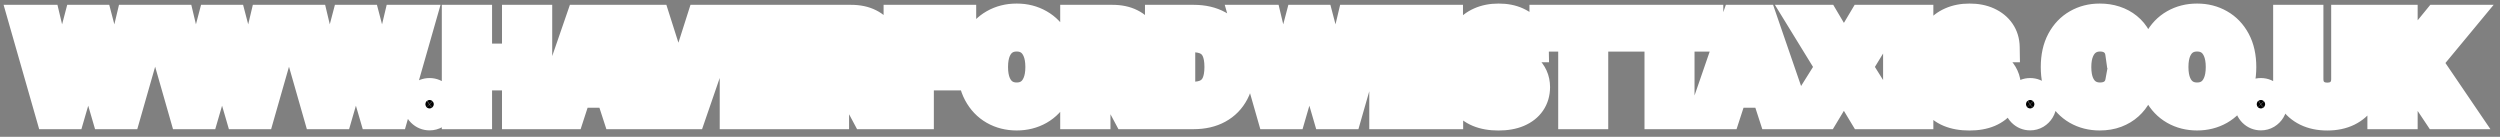 <svg xmlns="http://www.w3.org/2000/svg" width="329" height="18" viewBox="0 0 329 18" fill="none"><rect x="0" y="0" width="329" height="18" fill="#808080" stroke="none"/><mask id="path-1-outside-1_1080_21161" maskUnits="userSpaceOnUse" x="0" y="0" width="329" height="18" fill="black"><rect fill="white" width="329" height="18"></rect><path d="M6.663 15L3.125 2.636H5.981L8.027 11.227H8.13L10.388 2.636H12.832L15.084 11.245H15.193L17.239 2.636H20.095L16.557 15H14.01L11.655 6.917H11.559L9.21 15H6.663ZM24.277 15L20.739 2.636H23.595L25.641 11.227H25.744L28.002 2.636H30.447L32.699 11.245H32.807L34.854 2.636H37.709L34.172 15H31.624L29.27 6.917H29.173L26.825 15H24.277ZM41.891 15L38.354 2.636H41.209L43.256 11.227H43.358L45.616 2.636H48.061L50.313 11.245H50.422L52.468 2.636H55.324L51.786 15H49.238L46.884 6.917H46.787L44.439 15H41.891ZM56.534 15.157C56.135 15.157 55.793 15.016 55.508 14.734C55.226 14.449 55.085 14.107 55.085 13.708C55.085 13.314 55.226 12.976 55.508 12.694C55.793 12.412 56.135 12.271 56.534 12.271C56.92 12.271 57.258 12.412 57.548 12.694C57.838 12.976 57.983 13.314 57.983 13.708C57.983 13.974 57.914 14.217 57.778 14.439C57.645 14.656 57.47 14.831 57.252 14.964C57.035 15.093 56.795 15.157 56.534 15.157ZM60.142 15V2.636H62.756V7.738H68.063V2.636H70.671V15H68.063V9.893H62.756V15H60.142ZM74.957 15H72.156L76.424 2.636H79.793L84.055 15H81.254L78.157 5.462H78.06L74.957 15ZM74.782 10.14H81.398V12.181H74.782V10.14ZM86.233 2.636L89.221 12.03H89.335L92.33 2.636H95.228L90.966 15H87.597L83.329 2.636H86.233ZM96.716 15V2.636H105.047V4.792H99.33V7.738H104.618V9.893H99.33V12.845H105.071V15H96.716ZM107.125 15V2.636H112.003C112.936 2.636 113.733 2.803 114.393 3.137C115.057 3.467 115.562 3.936 115.909 4.544C116.259 5.148 116.434 5.858 116.434 6.675C116.434 7.496 116.257 8.202 115.903 8.794C115.548 9.382 115.035 9.832 114.363 10.146C113.695 10.46 112.886 10.617 111.936 10.617H108.67V8.516H111.514C112.013 8.516 112.427 8.448 112.757 8.311C113.087 8.174 113.333 7.969 113.494 7.695C113.659 7.422 113.741 7.082 113.741 6.675C113.741 6.265 113.659 5.918 113.494 5.637C113.333 5.355 113.085 5.142 112.751 4.997C112.421 4.848 112.005 4.773 111.502 4.773H109.739V15H107.125ZM113.802 9.374L116.875 15H113.989L110.982 9.374H113.802ZM118.281 15V2.636H126.467V4.792H120.895V7.738H125.924V9.893H120.895V15H118.281ZM139.587 8.818C139.587 10.166 139.331 11.313 138.82 12.259C138.313 13.205 137.621 13.927 136.744 14.427C135.87 14.921 134.888 15.169 133.798 15.169C132.699 15.169 131.713 14.919 130.839 14.421C129.966 13.921 129.276 13.199 128.769 12.253C128.262 11.307 128.008 10.162 128.008 8.818C128.008 7.47 128.262 6.323 128.769 5.377C129.276 4.431 129.966 3.711 130.839 3.216C131.713 2.717 132.699 2.467 133.798 2.467C134.888 2.467 135.87 2.717 136.744 3.216C137.621 3.711 138.313 4.431 138.82 5.377C139.331 6.323 139.587 7.47 139.587 8.818ZM136.937 8.818C136.937 7.945 136.806 7.208 136.544 6.609C136.287 6.009 135.923 5.554 135.452 5.244C134.981 4.934 134.429 4.779 133.798 4.779C133.166 4.779 132.614 4.934 132.143 5.244C131.673 5.554 131.306 6.009 131.045 6.609C130.787 7.208 130.658 7.945 130.658 8.818C130.658 9.692 130.787 10.428 131.045 11.028C131.306 11.627 131.673 12.082 132.143 12.392C132.614 12.702 133.166 12.857 133.798 12.857C134.429 12.857 134.981 12.702 135.452 12.392C135.923 12.082 136.287 11.627 136.544 11.028C136.806 10.428 136.937 9.692 136.937 8.818ZM141.523 15V2.636H146.401C147.335 2.636 148.132 2.803 148.792 3.137C149.456 3.467 149.961 3.936 150.307 4.544C150.657 5.148 150.832 5.858 150.832 6.675C150.832 7.496 150.655 8.202 150.301 8.794C149.947 9.382 149.434 9.832 148.762 10.146C148.093 10.46 147.285 10.617 146.335 10.617H143.069V8.516H145.912C146.411 8.516 146.826 8.448 147.156 8.311C147.486 8.174 147.731 7.969 147.892 7.695C148.057 7.422 148.14 7.082 148.14 6.675C148.14 6.265 148.057 5.918 147.892 5.637C147.731 5.355 147.484 5.142 147.15 4.997C146.82 4.848 146.403 4.773 145.9 4.773H144.137V15H141.523ZM148.2 9.374L151.273 15H148.387L145.381 9.374H148.2ZM157.062 15H152.68V2.636H157.099C158.342 2.636 159.413 2.884 160.31 3.379C161.208 3.87 161.898 4.576 162.381 5.498C162.868 6.42 163.111 7.522 163.111 8.806C163.111 10.094 162.868 11.201 162.381 12.126C161.898 13.052 161.204 13.762 160.298 14.258C159.397 14.752 158.318 15 157.062 15ZM155.294 12.76H156.954C157.726 12.76 158.376 12.623 158.904 12.35C159.435 12.072 159.833 11.643 160.099 11.064C160.369 10.48 160.503 9.728 160.503 8.806C160.503 7.893 160.369 7.146 160.099 6.566C159.833 5.987 159.437 5.56 158.91 5.287C158.382 5.013 157.732 4.876 156.96 4.876H155.294V12.76ZM167.366 15L163.828 2.636H166.684L168.73 11.227H168.833L171.091 2.636H173.536L175.787 11.245H175.896L177.943 2.636H180.798L177.26 15H174.713L172.358 6.917H172.262L169.913 15H167.366ZM182.197 15V2.636H190.528V4.792H184.811V7.738H190.099V9.893H184.811V12.845H190.552V15H182.197ZM199.313 6.192C199.265 5.705 199.058 5.327 198.692 5.057C198.325 4.788 197.828 4.653 197.2 4.653C196.774 4.653 196.414 4.713 196.12 4.834C195.826 4.951 195.601 5.114 195.444 5.323C195.291 5.532 195.214 5.77 195.214 6.035C195.206 6.257 195.253 6.45 195.353 6.615C195.458 6.78 195.601 6.923 195.782 7.043C195.963 7.16 196.172 7.263 196.41 7.351C196.647 7.436 196.901 7.508 197.17 7.569L198.281 7.834C198.82 7.955 199.315 8.116 199.766 8.317C200.217 8.518 200.607 8.766 200.937 9.06C201.267 9.353 201.523 9.7 201.704 10.098C201.889 10.496 201.984 10.953 201.988 11.468C201.984 12.225 201.79 12.881 201.408 13.436C201.03 13.988 200.482 14.416 199.766 14.722C199.054 15.024 198.194 15.175 197.188 15.175C196.19 15.175 195.321 15.022 194.58 14.716C193.844 14.41 193.268 13.958 192.854 13.358C192.443 12.754 192.228 12.008 192.208 11.118H194.737C194.766 11.533 194.884 11.879 195.094 12.157C195.307 12.43 195.591 12.637 195.945 12.778C196.303 12.915 196.707 12.984 197.158 12.984C197.601 12.984 197.985 12.919 198.311 12.79C198.641 12.662 198.897 12.483 199.078 12.253C199.259 12.024 199.35 11.76 199.35 11.462C199.35 11.185 199.267 10.951 199.102 10.762C198.941 10.573 198.704 10.412 198.39 10.279C198.08 10.146 197.699 10.026 197.249 9.917L195.902 9.579C194.86 9.325 194.037 8.929 193.433 8.39C192.83 7.85 192.53 7.124 192.534 6.21C192.53 5.462 192.729 4.808 193.132 4.248C193.538 3.689 194.095 3.252 194.804 2.938C195.512 2.624 196.317 2.467 197.219 2.467C198.136 2.467 198.937 2.624 199.621 2.938C200.309 3.252 200.845 3.689 201.227 4.248C201.609 4.808 201.807 5.456 201.819 6.192H199.313ZM203.275 4.792V2.636H213.429V4.792H209.644V15H207.06V4.792H203.275ZM214.631 4.792V2.636H224.785V4.792H221V15H218.416V4.792H214.631ZM227.077 15H224.276L228.544 2.636H231.913L236.175 15H233.374L230.277 5.462H230.18L227.077 15ZM226.902 10.14H233.519V12.181H226.902V10.14ZM240.114 2.636L242.607 6.85H242.704L245.209 2.636H248.161L244.388 8.818L248.246 15H245.239L242.704 10.78H242.607L240.072 15H237.077L240.947 8.818L237.15 2.636H240.114ZM252.429 2.636V15H249.815V2.636H252.429ZM261.287 6.192C261.239 5.705 261.031 5.327 260.665 5.057C260.299 4.788 259.802 4.653 259.174 4.653C258.747 4.653 258.387 4.713 258.093 4.834C257.8 4.951 257.574 5.114 257.417 5.323C257.264 5.532 257.188 5.77 257.188 6.035C257.18 6.257 257.226 6.45 257.327 6.615C257.431 6.78 257.574 6.923 257.755 7.043C257.936 7.16 258.146 7.263 258.383 7.351C258.621 7.436 258.874 7.508 259.144 7.569L260.255 7.834C260.794 7.955 261.289 8.116 261.74 8.317C262.191 8.518 262.581 8.766 262.911 9.06C263.241 9.353 263.496 9.7 263.678 10.098C263.863 10.496 263.957 10.953 263.961 11.468C263.957 12.225 263.764 12.881 263.382 13.436C263.003 13.988 262.456 14.416 261.74 14.722C261.027 15.024 260.168 15.175 259.162 15.175C258.164 15.175 257.295 15.022 256.554 14.716C255.818 14.41 255.242 13.958 254.827 13.358C254.417 12.754 254.202 12.008 254.182 11.118H256.711C256.739 11.533 256.858 11.879 257.067 12.157C257.28 12.43 257.564 12.637 257.918 12.778C258.277 12.915 258.681 12.984 259.132 12.984C259.574 12.984 259.959 12.919 260.285 12.79C260.615 12.662 260.87 12.483 261.052 12.253C261.233 12.024 261.323 11.76 261.323 11.462C261.323 11.185 261.241 10.951 261.076 10.762C260.915 10.573 260.677 10.412 260.363 10.279C260.053 10.146 259.673 10.026 259.222 9.917L257.876 9.579C256.834 9.325 256.011 8.929 255.407 8.39C254.803 7.85 254.503 7.124 254.508 6.21C254.503 5.462 254.703 4.808 255.105 4.248C255.512 3.689 256.069 3.252 256.777 2.938C257.486 2.624 258.291 2.467 259.192 2.467C260.11 2.467 260.911 2.624 261.595 2.938C262.283 3.252 262.818 3.689 263.201 4.248C263.583 4.808 263.78 5.456 263.792 6.192H261.287ZM267.174 15.157C266.776 15.157 266.434 15.016 266.148 14.734C265.866 14.449 265.726 14.107 265.726 13.708C265.726 13.314 265.866 12.976 266.148 12.694C266.434 12.412 266.776 12.271 267.174 12.271C267.561 12.271 267.899 12.412 268.189 12.694C268.478 12.976 268.623 13.314 268.623 13.708C268.623 13.974 268.555 14.217 268.418 14.439C268.285 14.656 268.11 14.831 267.893 14.964C267.676 15.093 267.436 15.157 267.174 15.157ZM281.692 6.965H279.048C278.999 6.623 278.901 6.319 278.752 6.053C278.603 5.784 278.412 5.554 278.178 5.365C277.945 5.176 277.675 5.031 277.369 4.93C277.068 4.83 276.74 4.779 276.385 4.779C275.745 4.779 275.188 4.938 274.713 5.256C274.238 5.57 273.87 6.029 273.608 6.633C273.347 7.232 273.216 7.961 273.216 8.818C273.216 9.7 273.347 10.44 273.608 11.04C273.874 11.639 274.244 12.092 274.719 12.398C275.194 12.704 275.743 12.857 276.367 12.857C276.717 12.857 277.041 12.811 277.339 12.718C277.641 12.626 277.909 12.491 278.142 12.314C278.376 12.133 278.569 11.913 278.722 11.655C278.879 11.398 278.987 11.104 279.048 10.774L281.692 10.786C281.623 11.354 281.452 11.901 281.179 12.428C280.909 12.951 280.545 13.42 280.086 13.835C279.631 14.245 279.088 14.571 278.456 14.813C277.828 15.05 277.118 15.169 276.325 15.169C275.222 15.169 274.236 14.919 273.367 14.421C272.502 13.921 271.817 13.199 271.314 12.253C270.815 11.307 270.566 10.162 270.566 8.818C270.566 7.47 270.819 6.323 271.326 5.377C271.833 4.431 272.522 3.711 273.391 3.216C274.26 2.717 275.238 2.467 276.325 2.467C277.041 2.467 277.705 2.568 278.317 2.769C278.933 2.97 279.478 3.264 279.953 3.651C280.428 4.033 280.814 4.502 281.112 5.057C281.414 5.613 281.607 6.248 281.692 6.965ZM294.928 8.818C294.928 10.166 294.672 11.313 294.161 12.259C293.654 13.205 292.962 13.927 292.084 14.427C291.211 14.921 290.229 15.169 289.138 15.169C288.04 15.169 287.054 14.919 286.18 14.421C285.307 13.921 284.617 13.199 284.11 12.253C283.602 11.307 283.349 10.162 283.349 8.818C283.349 7.47 283.602 6.323 284.11 5.377C284.617 4.431 285.307 3.711 286.18 3.216C287.054 2.717 288.04 2.467 289.138 2.467C290.229 2.467 291.211 2.717 292.084 3.216C292.962 3.711 293.654 4.431 294.161 5.377C294.672 6.323 294.928 7.47 294.928 8.818ZM292.278 8.818C292.278 7.945 292.147 7.208 291.885 6.609C291.628 6.009 291.263 5.554 290.792 5.244C290.322 4.934 289.77 4.779 289.138 4.779C288.506 4.779 287.955 4.934 287.484 5.244C287.013 5.554 286.647 6.009 286.386 6.609C286.128 7.208 285.999 7.945 285.999 8.818C285.999 9.692 286.128 10.428 286.386 11.028C286.647 11.627 287.013 12.082 287.484 12.392C287.955 12.702 288.506 12.857 289.138 12.857C289.77 12.857 290.322 12.702 290.792 12.392C291.263 12.082 291.628 11.627 291.885 11.028C292.147 10.428 292.278 9.692 292.278 8.818ZM297.539 15.157C297.14 15.157 296.798 15.016 296.512 14.734C296.231 14.449 296.09 14.107 296.09 13.708C296.09 13.314 296.231 12.976 296.512 12.694C296.798 12.412 297.14 12.271 297.539 12.271C297.925 12.271 298.263 12.412 298.553 12.694C298.843 12.976 298.988 13.314 298.988 13.708C298.988 13.974 298.919 14.217 298.782 14.439C298.65 14.656 298.474 14.831 298.257 14.964C298.04 15.093 297.8 15.157 297.539 15.157ZM308.784 2.636H311.398V10.665C311.398 11.567 311.183 12.356 310.752 13.032C310.325 13.708 309.728 14.235 308.959 14.614C308.19 14.988 307.295 15.175 306.273 15.175C305.246 15.175 304.349 14.988 303.58 14.614C302.812 14.235 302.214 13.708 301.787 13.032C301.361 12.356 301.147 11.567 301.147 10.665V2.636H303.761V10.442C303.761 10.913 303.864 11.332 304.069 11.698C304.278 12.064 304.572 12.352 304.951 12.561C305.329 12.77 305.77 12.875 306.273 12.875C306.78 12.875 307.22 12.77 307.595 12.561C307.973 12.352 308.265 12.064 308.47 11.698C308.679 11.332 308.784 10.913 308.784 10.442V2.636ZM313.549 15V2.636H316.163V8.088H316.326L320.775 2.636H323.908L319.32 8.172L323.962 15H320.835L317.449 9.917L316.163 11.486V15H313.549Z"></path></mask><path d="M6.663 15L3.125 2.636H5.981L8.027 11.227H8.13L10.388 2.636H12.832L15.084 11.245H15.193L17.239 2.636H20.095L16.557 15H14.01L11.655 6.917H11.559L9.21 15H6.663ZM24.277 15L20.739 2.636H23.595L25.641 11.227H25.744L28.002 2.636H30.447L32.699 11.245H32.807L34.854 2.636H37.709L34.172 15H31.624L29.27 6.917H29.173L26.825 15H24.277ZM41.891 15L38.354 2.636H41.209L43.256 11.227H43.358L45.616 2.636H48.061L50.313 11.245H50.422L52.468 2.636H55.324L51.786 15H49.238L46.884 6.917H46.787L44.439 15H41.891ZM56.534 15.157C56.135 15.157 55.793 15.016 55.508 14.734C55.226 14.449 55.085 14.107 55.085 13.708C55.085 13.314 55.226 12.976 55.508 12.694C55.793 12.412 56.135 12.271 56.534 12.271C56.92 12.271 57.258 12.412 57.548 12.694C57.838 12.976 57.983 13.314 57.983 13.708C57.983 13.974 57.914 14.217 57.778 14.439C57.645 14.656 57.47 14.831 57.252 14.964C57.035 15.093 56.795 15.157 56.534 15.157ZM60.142 15V2.636H62.756V7.738H68.063V2.636H70.671V15H68.063V9.893H62.756V15H60.142ZM74.957 15H72.156L76.424 2.636H79.793L84.055 15H81.254L78.157 5.462H78.06L74.957 15ZM74.782 10.14H81.398V12.181H74.782V10.14ZM86.233 2.636L89.221 12.03H89.335L92.33 2.636H95.228L90.966 15H87.597L83.329 2.636H86.233ZM96.716 15V2.636H105.047V4.792H99.33V7.738H104.618V9.893H99.33V12.845H105.071V15H96.716ZM107.125 15V2.636H112.003C112.936 2.636 113.733 2.803 114.393 3.137C115.057 3.467 115.562 3.936 115.909 4.544C116.259 5.148 116.434 5.858 116.434 6.675C116.434 7.496 116.257 8.202 115.903 8.794C115.548 9.382 115.035 9.832 114.363 10.146C113.695 10.46 112.886 10.617 111.936 10.617H108.67V8.516H111.514C112.013 8.516 112.427 8.448 112.757 8.311C113.087 8.174 113.333 7.969 113.494 7.695C113.659 7.422 113.741 7.082 113.741 6.675C113.741 6.265 113.659 5.918 113.494 5.637C113.333 5.355 113.085 5.142 112.751 4.997C112.421 4.848 112.005 4.773 111.502 4.773H109.739V15H107.125ZM113.802 9.374L116.875 15H113.989L110.982 9.374H113.802ZM118.281 15V2.636H126.467V4.792H120.895V7.738H125.924V9.893H120.895V15H118.281ZM139.587 8.818C139.587 10.166 139.331 11.313 138.82 12.259C138.313 13.205 137.621 13.927 136.744 14.427C135.87 14.921 134.888 15.169 133.798 15.169C132.699 15.169 131.713 14.919 130.839 14.421C129.966 13.921 129.276 13.199 128.769 12.253C128.262 11.307 128.008 10.162 128.008 8.818C128.008 7.47 128.262 6.323 128.769 5.377C129.276 4.431 129.966 3.711 130.839 3.216C131.713 2.717 132.699 2.467 133.798 2.467C134.888 2.467 135.87 2.717 136.744 3.216C137.621 3.711 138.313 4.431 138.82 5.377C139.331 6.323 139.587 7.47 139.587 8.818ZM136.937 8.818C136.937 7.945 136.806 7.208 136.544 6.609C136.287 6.009 135.923 5.554 135.452 5.244C134.981 4.934 134.429 4.779 133.798 4.779C133.166 4.779 132.614 4.934 132.143 5.244C131.673 5.554 131.306 6.009 131.045 6.609C130.787 7.208 130.658 7.945 130.658 8.818C130.658 9.692 130.787 10.428 131.045 11.028C131.306 11.627 131.673 12.082 132.143 12.392C132.614 12.702 133.166 12.857 133.798 12.857C134.429 12.857 134.981 12.702 135.452 12.392C135.923 12.082 136.287 11.627 136.544 11.028C136.806 10.428 136.937 9.692 136.937 8.818ZM141.523 15V2.636H146.401C147.335 2.636 148.132 2.803 148.792 3.137C149.456 3.467 149.961 3.936 150.307 4.544C150.657 5.148 150.832 5.858 150.832 6.675C150.832 7.496 150.655 8.202 150.301 8.794C149.947 9.382 149.434 9.832 148.762 10.146C148.093 10.46 147.285 10.617 146.335 10.617H143.069V8.516H145.912C146.411 8.516 146.826 8.448 147.156 8.311C147.486 8.174 147.731 7.969 147.892 7.695C148.057 7.422 148.14 7.082 148.14 6.675C148.14 6.265 148.057 5.918 147.892 5.637C147.731 5.355 147.484 5.142 147.15 4.997C146.82 4.848 146.403 4.773 145.9 4.773H144.137V15H141.523ZM148.2 9.374L151.273 15H148.387L145.381 9.374H148.2ZM157.062 15H152.68V2.636H157.099C158.342 2.636 159.413 2.884 160.31 3.379C161.208 3.87 161.898 4.576 162.381 5.498C162.868 6.42 163.111 7.522 163.111 8.806C163.111 10.094 162.868 11.201 162.381 12.126C161.898 13.052 161.204 13.762 160.298 14.258C159.397 14.752 158.318 15 157.062 15ZM155.294 12.76H156.954C157.726 12.76 158.376 12.623 158.904 12.35C159.435 12.072 159.833 11.643 160.099 11.064C160.369 10.48 160.503 9.728 160.503 8.806C160.503 7.893 160.369 7.146 160.099 6.566C159.833 5.987 159.437 5.56 158.91 5.287C158.382 5.013 157.732 4.876 156.96 4.876H155.294V12.76ZM167.366 15L163.828 2.636H166.684L168.73 11.227H168.833L171.091 2.636H173.536L175.787 11.245H175.896L177.943 2.636H180.798L177.26 15H174.713L172.358 6.917H172.262L169.913 15H167.366ZM182.197 15V2.636H190.528V4.792H184.811V7.738H190.099V9.893H184.811V12.845H190.552V15H182.197ZM199.313 6.192C199.265 5.705 199.058 5.327 198.692 5.057C198.325 4.788 197.828 4.653 197.2 4.653C196.774 4.653 196.414 4.713 196.12 4.834C195.826 4.951 195.601 5.114 195.444 5.323C195.291 5.532 195.214 5.77 195.214 6.035C195.206 6.257 195.253 6.45 195.353 6.615C195.458 6.78 195.601 6.923 195.782 7.043C195.963 7.16 196.172 7.263 196.41 7.351C196.647 7.436 196.901 7.508 197.17 7.569L198.281 7.834C198.82 7.955 199.315 8.116 199.766 8.317C200.217 8.518 200.607 8.766 200.937 9.06C201.267 9.353 201.523 9.7 201.704 10.098C201.889 10.496 201.984 10.953 201.988 11.468C201.984 12.225 201.79 12.881 201.408 13.436C201.03 13.988 200.482 14.416 199.766 14.722C199.054 15.024 198.194 15.175 197.188 15.175C196.19 15.175 195.321 15.022 194.58 14.716C193.844 14.41 193.268 13.958 192.854 13.358C192.443 12.754 192.228 12.008 192.208 11.118H194.737C194.766 11.533 194.884 11.879 195.094 12.157C195.307 12.43 195.591 12.637 195.945 12.778C196.303 12.915 196.707 12.984 197.158 12.984C197.601 12.984 197.985 12.919 198.311 12.79C198.641 12.662 198.897 12.483 199.078 12.253C199.259 12.024 199.35 11.76 199.35 11.462C199.35 11.185 199.267 10.951 199.102 10.762C198.941 10.573 198.704 10.412 198.39 10.279C198.08 10.146 197.699 10.026 197.249 9.917L195.902 9.579C194.86 9.325 194.037 8.929 193.433 8.39C192.83 7.85 192.53 7.124 192.534 6.21C192.53 5.462 192.729 4.808 193.132 4.248C193.538 3.689 194.095 3.252 194.804 2.938C195.512 2.624 196.317 2.467 197.219 2.467C198.136 2.467 198.937 2.624 199.621 2.938C200.309 3.252 200.845 3.689 201.227 4.248C201.609 4.808 201.807 5.456 201.819 6.192H199.313ZM203.275 4.792V2.636H213.429V4.792H209.644V15H207.06V4.792H203.275ZM214.631 4.792V2.636H224.785V4.792H221V15H218.416V4.792H214.631ZM227.077 15H224.276L228.544 2.636H231.913L236.175 15H233.374L230.277 5.462H230.18L227.077 15ZM226.902 10.14H233.519V12.181H226.902V10.14ZM240.114 2.636L242.607 6.85H242.704L245.209 2.636H248.161L244.388 8.818L248.246 15H245.239L242.704 10.78H242.607L240.072 15H237.077L240.947 8.818L237.15 2.636H240.114ZM252.429 2.636V15H249.815V2.636H252.429ZM261.287 6.192C261.239 5.705 261.031 5.327 260.665 5.057C260.299 4.788 259.802 4.653 259.174 4.653C258.747 4.653 258.387 4.713 258.093 4.834C257.8 4.951 257.574 5.114 257.417 5.323C257.264 5.532 257.188 5.77 257.188 6.035C257.18 6.257 257.226 6.45 257.327 6.615C257.431 6.78 257.574 6.923 257.755 7.043C257.936 7.16 258.146 7.263 258.383 7.351C258.621 7.436 258.874 7.508 259.144 7.569L260.255 7.834C260.794 7.955 261.289 8.116 261.74 8.317C262.191 8.518 262.581 8.766 262.911 9.06C263.241 9.353 263.496 9.7 263.678 10.098C263.863 10.496 263.957 10.953 263.961 11.468C263.957 12.225 263.764 12.881 263.382 13.436C263.003 13.988 262.456 14.416 261.74 14.722C261.027 15.024 260.168 15.175 259.162 15.175C258.164 15.175 257.295 15.022 256.554 14.716C255.818 14.41 255.242 13.958 254.827 13.358C254.417 12.754 254.202 12.008 254.182 11.118H256.711C256.739 11.533 256.858 11.879 257.067 12.157C257.28 12.43 257.564 12.637 257.918 12.778C258.277 12.915 258.681 12.984 259.132 12.984C259.574 12.984 259.959 12.919 260.285 12.79C260.615 12.662 260.87 12.483 261.052 12.253C261.233 12.024 261.323 11.76 261.323 11.462C261.323 11.185 261.241 10.951 261.076 10.762C260.915 10.573 260.677 10.412 260.363 10.279C260.053 10.146 259.673 10.026 259.222 9.917L257.876 9.579C256.834 9.325 256.011 8.929 255.407 8.39C254.803 7.85 254.503 7.124 254.508 6.21C254.503 5.462 254.703 4.808 255.105 4.248C255.512 3.689 256.069 3.252 256.777 2.938C257.486 2.624 258.291 2.467 259.192 2.467C260.11 2.467 260.911 2.624 261.595 2.938C262.283 3.252 262.818 3.689 263.201 4.248C263.583 4.808 263.78 5.456 263.792 6.192H261.287ZM267.174 15.157C266.776 15.157 266.434 15.016 266.148 14.734C265.866 14.449 265.726 14.107 265.726 13.708C265.726 13.314 265.866 12.976 266.148 12.694C266.434 12.412 266.776 12.271 267.174 12.271C267.561 12.271 267.899 12.412 268.189 12.694C268.478 12.976 268.623 13.314 268.623 13.708C268.623 13.974 268.555 14.217 268.418 14.439C268.285 14.656 268.11 14.831 267.893 14.964C267.676 15.093 267.436 15.157 267.174 15.157ZM281.692 6.965H279.048C278.999 6.623 278.901 6.319 278.752 6.053C278.603 5.784 278.412 5.554 278.178 5.365C277.945 5.176 277.675 5.031 277.369 4.93C277.068 4.83 276.74 4.779 276.385 4.779C275.745 4.779 275.188 4.938 274.713 5.256C274.238 5.57 273.87 6.029 273.608 6.633C273.347 7.232 273.216 7.961 273.216 8.818C273.216 9.7 273.347 10.44 273.608 11.04C273.874 11.639 274.244 12.092 274.719 12.398C275.194 12.704 275.743 12.857 276.367 12.857C276.717 12.857 277.041 12.811 277.339 12.718C277.641 12.626 277.909 12.491 278.142 12.314C278.376 12.133 278.569 11.913 278.722 11.655C278.879 11.398 278.987 11.104 279.048 10.774L281.692 10.786C281.623 11.354 281.452 11.901 281.179 12.428C280.909 12.951 280.545 13.42 280.086 13.835C279.631 14.245 279.088 14.571 278.456 14.813C277.828 15.05 277.118 15.169 276.325 15.169C275.222 15.169 274.236 14.919 273.367 14.421C272.502 13.921 271.817 13.199 271.314 12.253C270.815 11.307 270.566 10.162 270.566 8.818C270.566 7.47 270.819 6.323 271.326 5.377C271.833 4.431 272.522 3.711 273.391 3.216C274.26 2.717 275.238 2.467 276.325 2.467C277.041 2.467 277.705 2.568 278.317 2.769C278.933 2.97 279.478 3.264 279.953 3.651C280.428 4.033 280.814 4.502 281.112 5.057C281.414 5.613 281.607 6.248 281.692 6.965ZM294.928 8.818C294.928 10.166 294.672 11.313 294.161 12.259C293.654 13.205 292.962 13.927 292.084 14.427C291.211 14.921 290.229 15.169 289.138 15.169C288.04 15.169 287.054 14.919 286.18 14.421C285.307 13.921 284.617 13.199 284.11 12.253C283.602 11.307 283.349 10.162 283.349 8.818C283.349 7.47 283.602 6.323 284.11 5.377C284.617 4.431 285.307 3.711 286.18 3.216C287.054 2.717 288.04 2.467 289.138 2.467C290.229 2.467 291.211 2.717 292.084 3.216C292.962 3.711 293.654 4.431 294.161 5.377C294.672 6.323 294.928 7.47 294.928 8.818ZM292.278 8.818C292.278 7.945 292.147 7.208 291.885 6.609C291.628 6.009 291.263 5.554 290.792 5.244C290.322 4.934 289.77 4.779 289.138 4.779C288.506 4.779 287.955 4.934 287.484 5.244C287.013 5.554 286.647 6.009 286.386 6.609C286.128 7.208 285.999 7.945 285.999 8.818C285.999 9.692 286.128 10.428 286.386 11.028C286.647 11.627 287.013 12.082 287.484 12.392C287.955 12.702 288.506 12.857 289.138 12.857C289.77 12.857 290.322 12.702 290.792 12.392C291.263 12.082 291.628 11.627 291.885 11.028C292.147 10.428 292.278 9.692 292.278 8.818ZM297.539 15.157C297.14 15.157 296.798 15.016 296.512 14.734C296.231 14.449 296.09 14.107 296.09 13.708C296.09 13.314 296.231 12.976 296.512 12.694C296.798 12.412 297.14 12.271 297.539 12.271C297.925 12.271 298.263 12.412 298.553 12.694C298.843 12.976 298.988 13.314 298.988 13.708C298.988 13.974 298.919 14.217 298.782 14.439C298.65 14.656 298.474 14.831 298.257 14.964C298.04 15.093 297.8 15.157 297.539 15.157ZM308.784 2.636H311.398V10.665C311.398 11.567 311.183 12.356 310.752 13.032C310.325 13.708 309.728 14.235 308.959 14.614C308.19 14.988 307.295 15.175 306.273 15.175C305.246 15.175 304.349 14.988 303.58 14.614C302.812 14.235 302.214 13.708 301.787 13.032C301.361 12.356 301.147 11.567 301.147 10.665V2.636H303.761V10.442C303.761 10.913 303.864 11.332 304.069 11.698C304.278 12.064 304.572 12.352 304.951 12.561C305.329 12.77 305.77 12.875 306.273 12.875C306.78 12.875 307.22 12.77 307.595 12.561C307.973 12.352 308.265 12.064 308.47 11.698C308.679 11.332 308.784 10.913 308.784 10.442V2.636ZM313.549 15V2.636H316.163V8.088H316.326L320.775 2.636H323.908L319.32 8.172L323.962 15H320.835L317.449 9.917L316.163 11.486V15H313.549Z" fill="black"></path><path d="M6.663 15L4.74 15.55L5.155 17H6.663V15ZM3.125 2.636V0.636H0.473L1.202 3.187L3.125 2.636ZM5.981 2.636L7.926 2.173L7.56 0.636H5.981V2.636ZM8.027 11.227L6.082 11.69L6.448 13.227H8.027V11.227ZM8.13 11.227V13.227H9.672L10.064 11.735L8.13 11.227ZM10.388 2.636V0.636H8.845L8.453 2.128L10.388 2.636ZM12.832 2.636L14.767 2.13L14.377 0.636H12.832V2.636ZM15.084 11.245L13.149 11.751L13.54 13.245H15.084V11.245ZM15.193 11.245V13.245H16.773L17.139 11.708L15.193 11.245ZM17.239 2.636V0.636H15.659L15.294 2.174L17.239 2.636ZM20.095 2.636L22.018 3.187L22.747 0.636H20.095V2.636ZM16.557 15V17H18.065L18.48 15.55L16.557 15ZM14.01 15L12.089 15.559L12.509 17H14.01V15ZM11.655 6.917L13.575 6.357L13.156 4.917H11.655V6.917ZM11.559 6.917V4.917H10.057L9.638 6.359L11.559 6.917ZM9.21 15V17H10.712L11.131 15.558L9.21 15ZM6.663 15L8.586 14.45L5.048 2.086L3.125 2.636L1.202 3.187L4.74 15.55L6.663 15ZM3.125 2.636V4.636H5.981V2.636V0.636H3.125V2.636ZM5.981 2.636L4.035 3.1L6.082 11.69L8.027 11.227L9.973 10.763L7.926 2.173L5.981 2.636ZM8.027 11.227V13.227H8.13V11.227V9.227H8.027V11.227ZM8.13 11.227L10.064 11.735L12.322 3.145L10.388 2.636L8.453 2.128L6.195 10.719L8.13 11.227ZM10.388 2.636V4.636H12.832V2.636V0.636H10.388V2.636ZM12.832 2.636L10.898 3.142L13.149 11.751L15.084 11.245L17.019 10.739L14.767 2.13L12.832 2.636ZM15.084 11.245V13.245H15.193V11.245V9.245H15.084V11.245ZM15.193 11.245L17.139 11.708L19.185 3.099L17.239 2.636L15.294 2.174L13.247 10.783L15.193 11.245ZM17.239 2.636V4.636H20.095V2.636V0.636H17.239V2.636ZM20.095 2.636L18.172 2.086L14.634 14.45L16.557 15L18.48 15.55L22.018 3.187L20.095 2.636ZM16.557 15V13H14.01V15V17H16.557V15ZM14.01 15L15.93 14.441L13.575 6.357L11.655 6.917L9.735 7.476L12.089 15.559L14.01 15ZM11.655 6.917V4.917H11.559V6.917V8.917H11.655V6.917ZM11.559 6.917L9.638 6.359L7.29 14.442L9.21 15L11.131 15.558L13.479 7.475L11.559 6.917ZM9.21 15V13H6.663V15V17H9.21V15ZM24.277 15L22.354 15.55L22.769 17H24.277V15ZM20.739 2.636V0.636H18.087L18.817 3.187L20.739 2.636ZM23.595 2.636L25.54 2.173L25.174 0.636H23.595V2.636ZM25.641 11.227L23.696 11.69L24.062 13.227H25.641V11.227ZM25.744 11.227V13.227H27.286L27.678 11.735L25.744 11.227ZM28.002 2.636V0.636H26.459L26.067 2.128L28.002 2.636ZM30.447 2.636L32.382 2.13L31.991 0.636H30.447V2.636ZM32.699 11.245L30.764 11.751L31.154 13.245H32.699V11.245ZM32.807 11.245V13.245H34.388L34.753 11.708L32.807 11.245ZM34.854 2.636V0.636H33.273L32.908 2.174L34.854 2.636ZM37.709 2.636L39.632 3.187L40.362 0.636H37.709V2.636ZM34.172 15V17H35.68L36.094 15.55L34.172 15ZM31.624 15L29.704 15.559L30.123 17H31.624V15ZM29.27 6.917L31.19 6.357L30.77 4.917H29.27V6.917ZM29.173 6.917V4.917H27.671L27.252 6.359L29.173 6.917ZM26.825 15V17H28.326L28.745 15.558L26.825 15ZM24.277 15L26.2 14.45L22.662 2.086L20.739 2.636L18.817 3.187L22.354 15.55L24.277 15ZM20.739 2.636V4.636H23.595V2.636V0.636H20.739V2.636ZM23.595 2.636L21.649 3.1L23.696 11.69L25.641 11.227L27.587 10.763L25.54 2.173L23.595 2.636ZM25.641 11.227V13.227H25.744V11.227V9.227H25.641V11.227ZM25.744 11.227L27.678 11.735L29.936 3.145L28.002 2.636L26.067 2.128L23.81 10.719L25.744 11.227ZM28.002 2.636V4.636H30.447V2.636V0.636H28.002V2.636ZM30.447 2.636L28.512 3.142L30.764 11.751L32.699 11.245L34.633 10.739L32.382 2.13L30.447 2.636ZM32.699 11.245V13.245H32.807V11.245V9.245H32.699V11.245ZM32.807 11.245L34.753 11.708L36.8 3.099L34.854 2.636L32.908 2.174L30.861 10.783L32.807 11.245ZM34.854 2.636V4.636H37.709V2.636V0.636H34.854V2.636ZM37.709 2.636L35.786 2.086L32.249 14.45L34.172 15L36.094 15.55L39.632 3.187L37.709 2.636ZM34.172 15V13H31.624V15V17H34.172V15ZM31.624 15L33.544 14.441L31.19 6.357L29.27 6.917L27.349 7.476L29.704 15.559L31.624 15ZM29.27 6.917V4.917H29.173V6.917V8.917H29.27V6.917ZM29.173 6.917L27.252 6.359L24.904 14.442L26.825 15L28.745 15.558L31.094 7.475L29.173 6.917ZM26.825 15V13H24.277V15V17H26.825V15ZM41.891 15L39.968 15.55L40.383 17H41.891V15ZM38.354 2.636V0.636H35.701L36.431 3.187L38.354 2.636ZM41.209 2.636L43.155 2.173L42.789 0.636H41.209V2.636ZM43.256 11.227L41.31 11.69L41.676 13.227H43.256V11.227ZM43.358 11.227V13.227H44.901L45.293 11.735L43.358 11.227ZM45.616 2.636V0.636H44.074L43.682 2.128L45.616 2.636ZM48.061 2.636L49.996 2.13L49.605 0.636H48.061V2.636ZM50.313 11.245L48.378 11.751L48.769 13.245H50.313V11.245ZM50.422 11.245V13.245H52.002L52.367 11.708L50.422 11.245ZM52.468 2.636V0.636H50.888L50.522 2.174L52.468 2.636ZM55.324 2.636L57.246 3.187L57.976 0.636H55.324V2.636ZM51.786 15V17H53.294L53.709 15.55L51.786 15ZM49.238 15L47.318 15.559L47.738 17H49.238V15ZM46.884 6.917L48.804 6.357L48.384 4.917H46.884V6.917ZM46.787 6.917V4.917H45.286L44.867 6.359L46.787 6.917ZM44.439 15V17H45.941L46.359 15.558L44.439 15ZM41.891 15L43.814 14.45L40.276 2.086L38.354 2.636L36.431 3.187L39.968 15.55L41.891 15ZM38.354 2.636V4.636H41.209V2.636V0.636H38.354V2.636ZM41.209 2.636L39.264 3.1L41.31 11.69L43.256 11.227L45.201 10.763L43.155 2.173L41.209 2.636ZM43.256 11.227V13.227H43.358V11.227V9.227H43.256V11.227ZM43.358 11.227L45.293 11.735L47.55 3.145L45.616 2.636L43.682 2.128L41.424 10.719L43.358 11.227ZM45.616 2.636V4.636H48.061V2.636V0.636H45.616V2.636ZM48.061 2.636L46.126 3.142L48.378 11.751L50.313 11.245L52.248 10.739L49.996 2.13L48.061 2.636ZM50.313 11.245V13.245H50.422V11.245V9.245H50.313V11.245ZM50.422 11.245L52.367 11.708L54.414 3.099L52.468 2.636L50.522 2.174L48.476 10.783L50.422 11.245ZM52.468 2.636V4.636H55.324V2.636V0.636H52.468V2.636ZM55.324 2.636L53.401 2.086L49.863 14.45L51.786 15L53.709 15.55L57.246 3.187L55.324 2.636ZM51.786 15V13H49.238V15V17H51.786V15ZM49.238 15L51.158 14.441L48.804 6.357L46.884 6.917L44.964 7.476L47.318 15.559L49.238 15ZM46.884 6.917V4.917H46.787V6.917V8.917H46.884V6.917ZM46.787 6.917L44.867 6.359L42.518 14.442L44.439 15L46.359 15.558L48.708 7.475L46.787 6.917ZM44.439 15V13H41.891V15V17H44.439V15ZM55.508 14.734L54.083 16.139L54.093 16.149L54.103 16.159L55.508 14.734ZM55.508 12.694L54.103 11.27L54.098 11.275L54.093 11.28L55.508 12.694ZM57.548 12.694L56.154 14.128L57.548 12.694ZM57.778 14.439L56.076 13.387L56.071 13.396L57.778 14.439ZM57.252 14.964L58.272 16.684L58.284 16.677L58.295 16.67L57.252 14.964ZM56.534 15.157V13.157C56.576 13.157 56.651 13.165 56.74 13.202C56.828 13.238 56.886 13.284 56.912 13.31L55.508 14.734L54.103 16.159C54.76 16.806 55.606 17.157 56.534 17.157V15.157ZM55.508 14.734L56.932 13.33C56.958 13.356 57.004 13.414 57.04 13.502C57.077 13.591 57.085 13.666 57.085 13.708H55.085H53.085C53.085 14.636 53.436 15.482 54.083 16.139L55.508 14.734ZM55.085 13.708H57.085C57.085 13.754 57.075 13.835 57.037 13.928C56.998 14.021 56.949 14.081 56.922 14.108L55.508 12.694L54.093 11.28C53.441 11.932 53.085 12.777 53.085 13.708H55.085ZM55.508 12.694L56.912 14.118C56.886 14.144 56.828 14.19 56.74 14.226C56.651 14.263 56.576 14.271 56.534 14.271V12.271V10.271C55.606 10.271 54.76 10.622 54.103 11.27L55.508 12.694ZM56.534 12.271V14.271C56.478 14.271 56.396 14.26 56.308 14.223C56.222 14.187 56.171 14.144 56.154 14.128L57.548 12.694L58.942 11.26C58.298 10.634 57.467 10.271 56.534 10.271V12.271ZM57.548 12.694L56.154 14.128C56.128 14.103 56.077 14.043 56.036 13.947C55.994 13.849 55.983 13.762 55.983 13.708H57.983H59.983C59.983 12.759 59.609 11.908 58.942 11.26L57.548 12.694ZM57.983 13.708H55.983C55.983 13.667 55.988 13.612 56.006 13.549C56.024 13.486 56.049 13.431 56.076 13.387L57.778 14.439L59.479 15.49C59.815 14.946 59.983 14.337 59.983 13.708H57.983ZM57.778 14.439L56.071 13.396C56.085 13.373 56.105 13.346 56.132 13.319C56.16 13.291 56.187 13.271 56.209 13.257L57.252 14.964L58.295 16.67C58.783 16.372 59.186 15.97 59.484 15.482L57.778 14.439ZM57.252 14.964L56.233 13.243C56.277 13.217 56.331 13.193 56.39 13.177C56.449 13.162 56.499 13.157 56.534 13.157V15.157V17.157C57.141 17.157 57.735 17.003 58.272 16.684L57.252 14.964ZM60.142 15H58.142V17H60.142V15ZM60.142 2.636V0.636H58.142V2.636H60.142ZM62.756 2.636H64.756V0.636H62.756V2.636ZM62.756 7.738H60.756V9.738H62.756V7.738ZM68.063 7.738V9.738H70.063V7.738H68.063ZM68.063 2.636V0.636H66.063V2.636H68.063ZM70.671 2.636H72.671V0.636H70.671V2.636ZM70.671 15V17H72.671V15H70.671ZM68.063 15H66.063V17H68.063V15ZM68.063 9.893H70.063V7.893H68.063V9.893ZM62.756 9.893V7.893H60.756V9.893H62.756ZM62.756 15V17H64.756V15H62.756ZM60.142 15H62.142V2.636H60.142H58.142V15H60.142ZM60.142 2.636V4.636H62.756V2.636V0.636H60.142V2.636ZM62.756 2.636H60.756V7.738H62.756H64.756V2.636H62.756ZM62.756 7.738V9.738H68.063V7.738V5.738H62.756V7.738ZM68.063 7.738H70.063V2.636H68.063H66.063V7.738H68.063ZM68.063 2.636V4.636H70.671V2.636V0.636H68.063V2.636ZM70.671 2.636H68.671V15H70.671H72.671V2.636H70.671ZM70.671 15V13H68.063V15V17H70.671V15ZM68.063 15H70.063V9.893H68.063H66.063V15H68.063ZM68.063 9.893V7.893H62.756V9.893V11.893H68.063V9.893ZM62.756 9.893H60.756V15H62.756H64.756V9.893H62.756ZM62.756 15V13H60.142V15V17H62.756V15ZM74.957 15V17H76.41L76.859 15.619L74.957 15ZM72.156 15L70.265 14.347L69.35 17H72.156V15ZM76.424 2.636V0.636H74.999L74.534 1.984L76.424 2.636ZM79.793 2.636L81.683 1.985L81.219 0.636H79.793V2.636ZM84.055 15V17H86.86L85.945 14.348L84.055 15ZM81.254 15L79.351 15.618L79.8 17H81.254V15ZM78.157 5.462L80.059 4.844L79.61 3.462H78.157V5.462ZM78.06 5.462V3.462H76.608L76.158 4.843L78.06 5.462ZM74.782 10.14V8.14H72.782V10.14H74.782ZM81.398 10.14H83.398V8.14H81.398V10.14ZM81.398 12.181V14.181H83.398V12.181H81.398ZM74.782 12.181H72.782V14.181H74.782V12.181ZM74.957 15V13H72.156V15V17H74.957V15ZM72.156 15L74.046 15.653L78.315 3.289L76.424 2.636L74.534 1.984L70.265 14.347L72.156 15ZM76.424 2.636V4.636H79.793V2.636V0.636H76.424V2.636ZM79.793 2.636L77.902 3.288L82.164 15.652L84.055 15L85.945 14.348L81.683 1.985L79.793 2.636ZM84.055 15V13H81.254V15V17H84.055V15ZM81.254 15L83.156 14.382L80.059 4.844L78.157 5.462L76.254 6.079L79.351 15.618L81.254 15ZM78.157 5.462V3.462H78.06V5.462V7.462H78.157V5.462ZM78.06 5.462L76.158 4.843L73.055 14.381L74.957 15L76.859 15.619L79.962 6.08L78.06 5.462ZM74.782 10.14V12.14H81.398V10.14V8.14H74.782V10.14ZM81.398 10.14H79.398V12.181H81.398H83.398V10.14H81.398ZM81.398 12.181V10.181H74.782V12.181V14.181H81.398V12.181ZM74.782 12.181H76.782V10.14H74.782H72.782V12.181H74.782ZM86.233 2.636L88.138 2.03L87.695 0.636H86.233V2.636ZM89.221 12.03L87.315 12.636L87.758 14.03H89.221V12.03ZM89.335 12.03V14.03H90.797L91.241 12.637L89.335 12.03ZM92.33 2.636V0.636H90.868L90.424 2.029L92.33 2.636ZM95.228 2.636L97.118 3.288L98.032 0.636H95.228V2.636ZM90.966 15V17H92.392L92.856 15.652L90.966 15ZM87.597 15L85.706 15.653L86.171 17H87.597V15ZM83.329 2.636V0.636H80.522L81.438 3.289L83.329 2.636ZM86.233 2.636L84.327 3.243L87.315 12.636L89.221 12.03L91.127 11.424L88.138 2.03L86.233 2.636ZM89.221 12.03V14.03H89.335V12.03V10.03H89.221V12.03ZM89.335 12.03L91.241 12.637L94.235 3.244L92.33 2.636L90.424 2.029L87.43 11.422L89.335 12.03ZM92.33 2.636V4.636H95.228V2.636V0.636H92.33V2.636ZM95.228 2.636L93.337 1.985L89.075 14.348L90.966 15L92.856 15.652L97.118 3.288L95.228 2.636ZM90.966 15V13H87.597V15V17H90.966V15ZM87.597 15L89.487 14.347L85.219 1.984L83.329 2.636L81.438 3.289L85.706 15.653L87.597 15ZM83.329 2.636V4.636H86.233V2.636V0.636H83.329V2.636ZM96.716 15H94.716V17H96.716V15ZM96.716 2.636V0.636H94.716V2.636H96.716ZM105.047 2.636H107.047V0.636H105.047V2.636ZM105.047 4.792V6.792H107.047V4.792H105.047ZM99.33 4.792V2.792H97.33V4.792H99.33ZM99.33 7.738H97.33V9.738H99.33V7.738ZM104.618 7.738H106.618V5.738H104.618V7.738ZM104.618 9.893V11.893H106.618V9.893H104.618ZM99.33 9.893V7.893H97.33V9.893H99.33ZM99.33 12.845H97.33V14.845H99.33V12.845ZM105.071 12.845H107.071V10.845H105.071V12.845ZM105.071 15V17H107.071V15H105.071ZM96.716 15H98.716V2.636H96.716H94.716V15H96.716ZM96.716 2.636V4.636H105.047V2.636V0.636H96.716V2.636ZM105.047 2.636H103.047V4.792H105.047H107.047V2.636H105.047ZM105.047 4.792V2.792H99.33V4.792V6.792H105.047V4.792ZM99.33 4.792H97.33V7.738H99.33H101.33V4.792H99.33ZM99.33 7.738V9.738H104.618V7.738V5.738H99.33V7.738ZM104.618 7.738H102.618V9.893H104.618H106.618V7.738H104.618ZM104.618 9.893V7.893H99.33V9.893V11.893H104.618V9.893ZM99.33 9.893H97.33V12.845H99.33H101.33V9.893H99.33ZM99.33 12.845V14.845H105.071V12.845V10.845H99.33V12.845ZM105.071 12.845H103.071V15H105.071H107.071V12.845H105.071ZM105.071 15V13H96.716V15V17H105.071V15ZM107.125 15H105.125V17H107.125V15ZM107.125 2.636V0.636H105.125V2.636H107.125ZM114.393 3.137L113.49 4.922L113.497 4.925L113.503 4.928L114.393 3.137ZM115.909 4.544L114.171 5.534L114.175 5.541L114.179 5.547L115.909 4.544ZM115.903 8.794L117.615 9.826L117.619 9.821L115.903 8.794ZM114.363 10.146L113.517 8.334L113.513 8.336L114.363 10.146ZM108.67 10.617H106.67V12.617H108.67V10.617ZM108.67 8.516V6.516H106.67V8.516H108.67ZM112.757 8.311L113.523 10.159L113.523 10.159L112.757 8.311ZM113.494 7.695L111.781 6.663L111.775 6.672L111.77 6.681L113.494 7.695ZM113.494 5.637L111.757 6.629L111.763 6.638L111.768 6.648L113.494 5.637ZM112.751 4.997L111.929 6.82L111.942 6.826L111.955 6.832L112.751 4.997ZM109.739 4.773V2.773H107.739V4.773H109.739ZM109.739 15V17H111.739V15H109.739ZM113.802 9.374L115.557 8.415L114.988 7.374H113.802V9.374ZM116.875 15V17H120.246L118.63 14.041L116.875 15ZM113.989 15L112.225 15.943L112.79 17H113.989V15ZM110.982 9.374V7.374H107.646L109.218 10.316L110.982 9.374ZM107.125 15H109.125V2.636H107.125H105.125V15H107.125ZM107.125 2.636V4.636H112.003V2.636V0.636H107.125V2.636ZM112.003 2.636V4.636C112.703 4.636 113.174 4.762 113.49 4.922L114.393 3.137L115.296 1.353C114.293 0.845 113.17 0.636 112.003 0.636V2.636ZM114.393 3.137L113.503 4.928C113.834 5.093 114.033 5.293 114.171 5.534L115.909 4.544L117.646 3.554C117.092 2.58 116.281 1.842 115.283 1.346L114.393 3.137ZM115.909 4.544L114.179 5.547C114.324 5.798 114.434 6.15 114.434 6.675H116.434H118.434C118.434 5.566 118.194 4.498 117.639 3.541L115.909 4.544ZM116.434 6.675H114.434C114.434 7.204 114.322 7.54 114.187 7.767L115.903 8.794L117.619 9.821C118.191 8.865 118.434 7.788 118.434 6.675H116.434ZM115.903 8.794L114.19 7.762C114.057 7.981 113.86 8.174 113.517 8.334L114.363 10.146L115.21 11.958C116.211 11.491 117.04 10.782 117.615 9.826L115.903 8.794ZM114.363 10.146L113.513 8.336C113.175 8.495 112.673 8.617 111.936 8.617V10.617V12.617C113.099 12.617 114.215 12.426 115.214 11.956L114.363 10.146ZM111.936 10.617V8.617H108.67V10.617V12.617H111.936V10.617ZM108.67 10.617H110.67V8.516H108.67H106.67V10.617H108.67ZM108.67 8.516V10.516H111.514V8.516V6.516H108.67V8.516ZM111.514 8.516V10.516C112.179 10.516 112.875 10.428 113.523 10.159L112.757 8.311L111.991 6.464C111.98 6.468 111.847 6.516 111.514 6.516V8.516ZM112.757 8.311L113.523 10.159C114.202 9.877 114.809 9.404 115.218 8.709L113.494 7.695L111.77 6.681C111.807 6.619 111.855 6.563 111.906 6.52C111.93 6.5 111.951 6.486 111.967 6.476C111.983 6.467 111.991 6.464 111.991 6.464L112.757 8.311ZM113.494 7.695L115.207 8.728C115.604 8.068 115.741 7.348 115.741 6.675H113.741H111.741C111.741 6.744 111.734 6.77 111.736 6.763C111.737 6.76 111.74 6.748 111.747 6.73C111.755 6.711 111.766 6.688 111.781 6.663L113.494 7.695ZM113.741 6.675H115.741C115.741 6 115.605 5.284 115.22 4.626L113.494 5.637L111.768 6.648C111.756 6.626 111.747 6.608 111.741 6.594C111.736 6.58 111.734 6.572 111.734 6.571C111.734 6.571 111.736 6.579 111.738 6.596C111.74 6.613 111.741 6.639 111.741 6.675H113.741ZM113.494 5.637L115.23 4.644C114.829 3.942 114.227 3.457 113.547 3.162L112.751 4.997L111.955 6.832C111.958 6.833 111.927 6.82 111.882 6.78C111.835 6.74 111.79 6.687 111.757 6.629L113.494 5.637ZM112.751 4.997L113.574 3.174C112.905 2.872 112.185 2.773 111.502 2.773V4.773V6.773C111.824 6.773 111.937 6.824 111.929 6.82L112.751 4.997ZM111.502 4.773V2.773H109.739V4.773V6.773H111.502V4.773ZM109.739 4.773H107.739V15H109.739H111.739V4.773H109.739ZM109.739 15V13H107.125V15V17H109.739V15ZM113.802 9.374L112.046 10.332L115.119 15.959L116.875 15L118.63 14.041L115.557 8.415L113.802 9.374ZM116.875 15V13H113.989V15V17H116.875V15ZM113.989 15L115.753 14.057L112.746 8.431L110.982 9.374L109.218 10.316L112.225 15.943L113.989 15ZM110.982 9.374V11.374H113.802V9.374V7.374H110.982V9.374ZM118.281 15H116.281V17H118.281V15ZM118.281 2.636V0.636H116.281V2.636H118.281ZM126.467 2.636H128.467V0.636H126.467V2.636ZM126.467 4.792V6.792H128.467V4.792H126.467ZM120.895 4.792V2.792H118.895V4.792H120.895ZM120.895 7.738H118.895V9.738H120.895V7.738ZM125.924 7.738H127.924V5.738H125.924V7.738ZM125.924 9.893V11.893H127.924V9.893H125.924ZM120.895 9.893V7.893H118.895V9.893H120.895ZM120.895 15V17H122.895V15H120.895ZM118.281 15H120.281V2.636H118.281H116.281V15H118.281ZM118.281 2.636V4.636H126.467V2.636V0.636H118.281V2.636ZM126.467 2.636H124.467V4.792H126.467H128.467V2.636H126.467ZM126.467 4.792V2.792H120.895V4.792V6.792H126.467V4.792ZM120.895 4.792H118.895V7.738H120.895H122.895V4.792H120.895ZM120.895 7.738V9.738H125.924V7.738V5.738H120.895V7.738ZM125.924 7.738H123.924V9.893H125.924H127.924V7.738H125.924ZM125.924 9.893V7.893H120.895V9.893V11.893H125.924V9.893ZM120.895 9.893H118.895V15H120.895H122.895V9.893H120.895ZM120.895 15V13H118.281V15V17H120.895V15ZM138.82 12.259L137.061 11.308L137.058 11.314L138.82 12.259ZM136.744 14.427L137.73 16.166L137.732 16.165L136.744 14.427ZM130.839 14.421L131.832 12.684L130.839 14.421ZM128.769 12.253L127.006 13.198L128.769 12.253ZM128.769 5.377L130.531 6.322L128.769 5.377ZM130.839 3.216L131.826 4.956L131.832 4.952L130.839 3.216ZM136.744 3.216L135.751 4.952L135.761 4.958L136.744 3.216ZM138.82 5.377L137.058 6.322L137.061 6.328L138.82 5.377ZM136.544 6.609L134.707 7.398L134.711 7.408L136.544 6.609ZM135.452 5.244L134.352 6.915L135.452 5.244ZM132.143 5.244L133.243 6.915L132.143 5.244ZM131.045 6.609L129.212 5.809L129.207 5.819L131.045 6.609ZM131.045 11.028L129.207 11.817L129.212 11.827L131.045 11.028ZM132.143 12.392L133.243 10.721L132.143 12.392ZM135.452 12.392L134.352 10.721L135.452 12.392ZM136.544 11.028L134.711 10.228L134.707 10.238L136.544 11.028ZM139.587 8.818H137.587C137.587 9.917 137.379 10.72 137.061 11.308L138.82 12.259L140.58 13.21C141.284 11.907 141.587 10.416 141.587 8.818H139.587ZM138.82 12.259L137.058 11.314C136.717 11.95 136.284 12.387 135.755 12.688L136.744 14.427L137.732 16.165C138.958 15.468 139.91 14.46 140.583 13.204L138.82 12.259ZM136.744 14.427L135.757 12.687C135.21 12.997 134.573 13.169 133.798 13.169V15.169V17.169C135.203 17.169 136.53 16.846 137.73 16.166L136.744 14.427ZM133.798 15.169V13.169C133.014 13.169 132.375 12.995 131.832 12.684L130.839 14.421L129.847 16.157C131.05 16.844 132.384 17.169 133.798 17.169V15.169ZM130.839 14.421L131.832 12.684C131.306 12.384 130.873 11.946 130.531 11.308L128.769 12.253L127.006 13.198C127.678 14.452 128.626 15.459 129.847 16.157L130.839 14.421ZM128.769 12.253L130.531 11.308C130.215 10.717 130.008 9.914 130.008 8.818H128.008H126.008C126.008 10.41 126.309 11.897 127.006 13.198L128.769 12.253ZM128.008 8.818H130.008C130.008 7.717 130.215 6.912 130.531 6.322L128.769 5.377L127.006 4.432C126.308 5.734 126.008 7.223 126.008 8.818H128.008ZM128.769 5.377L130.531 6.322C130.873 5.685 131.304 5.252 131.826 4.956L130.839 3.216L129.853 1.476C128.628 2.17 127.679 3.177 127.006 4.432L128.769 5.377ZM130.839 3.216L131.832 4.952C132.375 4.642 133.014 4.467 133.798 4.467V2.467V0.467C132.384 0.467 131.05 0.792 129.847 1.479L130.839 3.216ZM133.798 2.467V4.467C134.57 4.467 135.205 4.64 135.751 4.952L136.744 3.216L137.736 1.479C136.535 0.793 135.206 0.467 133.798 0.467V2.467ZM136.744 3.216L135.761 4.958C136.286 5.254 136.717 5.688 137.058 6.322L138.82 5.377L140.583 4.432C139.909 3.175 138.956 2.168 137.726 1.474L136.744 3.216ZM138.82 5.377L137.061 6.328C137.379 6.917 137.587 7.719 137.587 8.818H139.587H141.587C141.587 7.221 141.284 5.729 140.58 4.426L138.82 5.377ZM136.937 8.818H138.937C138.937 7.757 138.779 6.73 138.378 5.809L136.544 6.609L134.711 7.408C134.833 7.686 134.937 8.133 134.937 8.818H136.937ZM136.544 6.609L138.382 5.819C137.995 4.918 137.398 4.131 136.551 3.574L135.452 5.244L134.352 6.915C134.447 6.977 134.579 7.1 134.707 7.398L136.544 6.609ZM135.452 5.244L136.551 3.574C135.715 3.024 134.771 2.779 133.798 2.779V4.779V6.779C134.087 6.779 134.246 6.845 134.352 6.915L135.452 5.244ZM133.798 4.779V2.779C132.824 2.779 131.88 3.024 131.044 3.574L132.143 5.244L133.243 6.915C133.349 6.845 133.508 6.779 133.798 6.779V4.779ZM132.143 5.244L131.044 3.574C130.2 4.129 129.603 4.912 129.212 5.809L131.045 6.609L132.878 7.408C133.01 7.106 133.145 6.979 133.243 6.915L132.143 5.244ZM131.045 6.609L129.207 5.819C128.813 6.737 128.658 7.76 128.658 8.818H130.658H132.658C132.658 8.129 132.762 7.679 132.882 7.398L131.045 6.609ZM130.658 8.818H128.658C128.658 9.876 128.813 10.899 129.207 11.817L131.045 11.028L132.882 10.238C132.762 9.957 132.658 9.507 132.658 8.818H130.658ZM131.045 11.028L129.212 11.827C129.603 12.724 130.2 13.507 131.044 14.063L132.143 12.392L133.243 10.721C133.145 10.657 133.01 10.531 132.878 10.228L131.045 11.028ZM132.143 12.392L131.044 14.063C131.88 14.613 132.824 14.857 133.798 14.857V12.857V10.857C133.508 10.857 133.349 10.791 133.243 10.721L132.143 12.392ZM133.798 12.857V14.857C134.771 14.857 135.715 14.613 136.551 14.063L135.452 12.392L134.352 10.721C134.246 10.791 134.087 10.857 133.798 10.857V12.857ZM135.452 12.392L136.551 14.063C137.398 13.505 137.995 12.718 138.382 11.817L136.544 11.028L134.707 10.238C134.579 10.537 134.447 10.659 134.352 10.721L135.452 12.392ZM136.544 11.028L138.378 11.827C138.779 10.906 138.937 9.879 138.937 8.818H136.937H134.937C134.937 9.504 134.833 9.95 134.711 10.228L136.544 11.028ZM141.523 15H139.523V17H141.523V15ZM141.523 2.636V0.636H139.523V2.636H141.523ZM148.792 3.137L147.889 4.922L147.895 4.925L147.902 4.928L148.792 3.137ZM150.307 4.544L148.569 5.534L148.573 5.541L148.577 5.547L150.307 4.544ZM150.301 8.794L152.014 9.826L152.017 9.821L150.301 8.794ZM148.762 10.146L147.915 8.334L147.911 8.336L148.762 10.146ZM143.069 10.617H141.069V12.617H143.069V10.617ZM143.069 8.516V6.516H141.069V8.516H143.069ZM147.156 8.311L147.922 10.159L147.922 10.159L147.156 8.311ZM147.892 7.695L146.18 6.663L146.174 6.672L146.168 6.681L147.892 7.695ZM147.892 5.637L146.156 6.629L146.161 6.638L146.167 6.648L147.892 5.637ZM147.15 4.997L146.327 6.82L146.34 6.826L146.354 6.832L147.15 4.997ZM144.137 4.773V2.773H142.137V4.773H144.137ZM144.137 15V17H146.137V15H144.137ZM148.2 9.374L149.955 8.415L149.387 7.374H148.2V9.374ZM151.273 15V17H154.644L153.028 14.041L151.273 15ZM148.387 15L146.623 15.943L147.188 17H148.387V15ZM145.381 9.374V7.374H142.045L143.617 10.316L145.381 9.374ZM141.523 15H143.523V2.636H141.523H139.523V15H141.523ZM141.523 2.636V4.636H146.401V2.636V0.636H141.523V2.636ZM146.401 2.636V4.636C147.101 4.636 147.572 4.762 147.889 4.922L148.792 3.137L149.695 1.353C148.691 0.845 147.568 0.636 146.401 0.636V2.636ZM148.792 3.137L147.902 4.928C148.232 5.093 148.432 5.293 148.569 5.534L150.307 4.544L152.045 3.554C151.49 2.58 150.679 1.842 149.682 1.346L148.792 3.137ZM150.307 4.544L148.577 5.547C148.722 5.798 148.832 6.15 148.832 6.675H150.832H152.832C152.832 5.566 152.592 4.498 152.037 3.541L150.307 4.544ZM150.832 6.675H148.832C148.832 7.204 148.721 7.54 148.585 7.767L150.301 8.794L152.017 9.821C152.59 8.865 152.832 7.788 152.832 6.675H150.832ZM150.301 8.794L148.588 7.762C148.456 7.981 148.258 8.174 147.915 8.334L148.762 10.146L149.608 11.958C150.609 11.491 151.438 10.782 152.014 9.826L150.301 8.794ZM148.762 10.146L147.911 8.336C147.574 8.495 147.072 8.617 146.335 8.617V10.617V12.617C147.497 12.617 148.613 12.426 149.612 11.956L148.762 10.146ZM146.335 10.617V8.617H143.069V10.617V12.617H146.335V10.617ZM143.069 10.617H145.069V8.516H143.069H141.069V10.617H143.069ZM143.069 8.516V10.516H145.912V8.516V6.516H143.069V8.516ZM145.912 8.516V10.516C146.577 10.516 147.273 10.428 147.922 10.159L147.156 8.311L146.39 6.464C146.378 6.468 146.245 6.516 145.912 6.516V8.516ZM147.156 8.311L147.922 10.159C148.6 9.877 149.208 9.404 149.616 8.709L147.892 7.695L146.168 6.681C146.205 6.619 146.253 6.563 146.305 6.52C146.329 6.5 146.35 6.486 146.366 6.476C146.381 6.467 146.39 6.464 146.39 6.464L147.156 8.311ZM147.892 7.695L149.605 8.728C150.003 8.068 150.14 7.348 150.14 6.675H148.14H146.14C146.14 6.744 146.133 6.77 146.134 6.763C146.135 6.76 146.138 6.748 146.146 6.73C146.153 6.711 146.164 6.688 146.18 6.663L147.892 7.695ZM148.14 6.675H150.14C150.14 6 150.003 5.284 149.618 4.626L147.892 5.637L146.167 6.648C146.154 6.626 146.145 6.608 146.14 6.594C146.134 6.58 146.132 6.572 146.132 6.571C146.132 6.571 146.134 6.579 146.136 6.596C146.138 6.613 146.14 6.639 146.14 6.675H148.14ZM147.892 5.637L149.629 4.644C149.228 3.942 148.625 3.457 147.946 3.162L147.15 4.997L146.354 6.832C146.357 6.833 146.326 6.82 146.28 6.78C146.233 6.74 146.189 6.687 146.156 6.629L147.892 5.637ZM147.15 4.997L147.972 3.174C147.304 2.872 146.583 2.773 145.9 2.773V4.773V6.773C146.223 6.773 146.336 6.824 146.327 6.82L147.15 4.997ZM145.9 4.773V2.773H144.137V4.773V6.773H145.9V4.773ZM144.137 4.773H142.137V15H144.137H146.137V4.773H144.137ZM144.137 15V13H141.523V15V17H144.137V15ZM148.2 9.374L146.445 10.332L149.518 15.959L151.273 15L153.028 14.041L149.955 8.415L148.2 9.374ZM151.273 15V13H148.387V15V17H151.273V15ZM148.387 15L150.151 14.057L147.145 8.431L145.381 9.374L143.617 10.316L146.623 15.943L148.387 15ZM145.381 9.374V11.374H148.2V9.374V7.374H145.381V9.374ZM152.68 15H150.68V17H152.68V15ZM152.68 2.636V0.636H150.68V2.636H152.68ZM160.31 3.379L159.344 5.13L159.35 5.133L160.31 3.379ZM162.381 5.498L160.609 6.426L160.613 6.432L162.381 5.498ZM162.381 12.126L160.611 11.195L160.608 11.201L162.381 12.126ZM160.298 14.258L159.339 12.503L159.336 12.504L160.298 14.258ZM155.294 12.76H153.294V14.76H155.294V12.76ZM158.904 12.35L159.825 14.125L159.83 14.122L158.904 12.35ZM160.099 11.064L158.283 10.225L158.281 10.231L160.099 11.064ZM160.099 6.566L158.281 7.4L158.286 7.41L160.099 6.566ZM158.91 5.287L159.831 3.511L159.831 3.511L158.91 5.287ZM155.294 4.876V2.876H153.294V4.876H155.294ZM157.062 15V13H152.68V15V17H157.062V15ZM152.68 15H154.68V2.636H152.68H150.68V15H152.68ZM152.68 2.636V4.636H157.099V2.636V0.636H152.68V2.636ZM157.099 2.636V4.636C158.076 4.636 158.8 4.83 159.344 5.13L160.31 3.379L161.276 1.628C160.026 0.938 158.608 0.636 157.099 0.636V2.636ZM160.31 3.379L159.35 5.133C159.895 5.432 160.306 5.848 160.609 6.426L162.381 5.498L164.152 4.57C163.49 3.305 162.52 2.308 161.27 1.624L160.31 3.379ZM162.381 5.498L160.613 6.432C160.916 7.007 161.111 7.774 161.111 8.806H163.111H165.111C165.111 7.271 164.82 5.832 164.149 4.564L162.381 5.498ZM163.111 8.806H161.111C161.111 9.843 160.916 10.616 160.611 11.195L162.381 12.126L164.151 13.058C164.82 11.786 165.111 10.345 165.111 8.806H163.111ZM162.381 12.126L160.608 11.201C160.306 11.78 159.893 12.2 159.339 12.503L160.298 14.258L161.258 16.012C162.515 15.325 163.49 14.324 164.154 13.052L162.381 12.126ZM160.298 14.258L159.336 12.504C158.787 12.805 158.055 13 157.062 13V15V17C158.581 17 160.006 16.7 161.261 16.011L160.298 14.258ZM155.294 12.76V14.76H156.954V12.76V10.76H155.294V12.76ZM156.954 12.76V14.76C157.954 14.76 158.941 14.584 159.825 14.125L158.904 12.35L157.982 10.575C157.812 10.663 157.499 10.76 156.954 10.76V12.76ZM158.904 12.35L159.83 14.122C160.78 13.626 161.479 12.853 161.917 11.897L160.099 11.064L158.281 10.231C158.187 10.434 158.089 10.519 157.977 10.577L158.904 12.35ZM160.099 11.064L161.914 11.903C162.346 10.968 162.503 9.901 162.503 8.806H160.503H158.503C158.503 9.554 158.391 9.993 158.283 10.225L160.099 11.064ZM160.503 8.806H162.503C162.503 7.717 162.346 6.655 161.912 5.723L160.099 6.566L158.286 7.41C158.391 7.637 158.503 8.068 158.503 8.806H160.503ZM160.099 6.566L161.917 5.733C161.48 4.78 160.784 4.006 159.831 3.511L158.91 5.287L157.988 7.062C158.09 7.115 158.186 7.194 158.281 7.4L160.099 6.566ZM158.91 5.287L159.831 3.511C158.947 3.052 157.96 2.876 156.96 2.876V4.876V6.876C157.505 6.876 157.818 6.973 157.988 7.062L158.91 5.287ZM156.96 4.876V2.876H155.294V4.876V6.876H156.96V4.876ZM155.294 4.876H153.294V12.76H155.294H157.294V4.876H155.294ZM167.366 15L165.443 15.55L165.858 17H167.366V15ZM163.828 2.636V0.636H161.176L161.905 3.187L163.828 2.636ZM166.684 2.636L168.629 2.173L168.263 0.636H166.684V2.636ZM168.73 11.227L166.785 11.69L167.151 13.227H168.73V11.227ZM168.833 11.227V13.227H170.375L170.767 11.735L168.833 11.227ZM171.091 2.636V0.636H169.548L169.156 2.128L171.091 2.636ZM173.536 2.636L175.471 2.13L175.08 0.636H173.536V2.636ZM175.787 11.245L173.853 11.751L174.243 13.245H175.787V11.245ZM175.896 11.245V13.245H177.476L177.842 11.708L175.896 11.245ZM177.943 2.636V0.636H176.362L175.997 2.174L177.943 2.636ZM180.798 2.636L182.721 3.187L183.451 0.636H180.798V2.636ZM177.26 15V17H178.768L179.183 15.55L177.26 15ZM174.713 15L172.793 15.559L173.212 17H174.713V15ZM172.358 6.917L174.279 6.357L173.859 4.917H172.358V6.917ZM172.262 6.917V4.917H170.76L170.341 6.359L172.262 6.917ZM169.913 15V17H171.415L171.834 15.558L169.913 15ZM167.366 15L169.289 14.45L165.751 2.086L163.828 2.636L161.905 3.187L165.443 15.55L167.366 15ZM163.828 2.636V4.636H166.684V2.636V0.636H163.828V2.636ZM166.684 2.636L164.738 3.1L166.785 11.69L168.73 11.227L170.676 10.763L168.629 2.173L166.684 2.636ZM168.73 11.227V13.227H168.833V11.227V9.227H168.73V11.227ZM168.833 11.227L170.767 11.735L173.025 3.145L171.091 2.636L169.156 2.128L166.899 10.719L168.833 11.227ZM171.091 2.636V4.636H173.536V2.636V0.636H171.091V2.636ZM173.536 2.636L171.601 3.142L173.853 11.751L175.787 11.245L177.722 10.739L175.471 2.13L173.536 2.636ZM175.787 11.245V13.245H175.896V11.245V9.245H175.787V11.245ZM175.896 11.245L177.842 11.708L179.888 3.099L177.943 2.636L175.997 2.174L173.95 10.783L175.896 11.245ZM177.943 2.636V4.636H180.798V2.636V0.636H177.943V2.636ZM180.798 2.636L178.875 2.086L175.338 14.45L177.26 15L179.183 15.55L182.721 3.187L180.798 2.636ZM177.26 15V13H174.713V15V17H177.26V15ZM174.713 15L176.633 14.441L174.279 6.357L172.358 6.917L170.438 7.476L172.793 15.559L174.713 15ZM172.358 6.917V4.917H172.262V6.917V8.917H172.358V6.917ZM172.262 6.917L170.341 6.359L167.993 14.442L169.913 15L171.834 15.558L174.182 7.475L172.262 6.917ZM169.913 15V13H167.366V15V17H169.913V15ZM182.197 15H180.197V17H182.197V15ZM182.197 2.636V0.636H180.197V2.636H182.197ZM190.528 2.636H192.528V0.636H190.528V2.636ZM190.528 4.792V6.792H192.528V4.792H190.528ZM184.811 4.792V2.792H182.811V4.792H184.811ZM184.811 7.738H182.811V9.738H184.811V7.738ZM190.099 7.738H192.099V5.738H190.099V7.738ZM190.099 9.893V11.893H192.099V9.893H190.099ZM184.811 9.893V7.893H182.811V9.893H184.811ZM184.811 12.845H182.811V14.845H184.811V12.845ZM190.552 12.845H192.552V10.845H190.552V12.845ZM190.552 15V17H192.552V15H190.552ZM182.197 15H184.197V2.636H182.197H180.197V15H182.197ZM182.197 2.636V4.636H190.528V2.636V0.636H182.197V2.636ZM190.528 2.636H188.528V4.792H190.528H192.528V2.636H190.528ZM190.528 4.792V2.792H184.811V4.792V6.792H190.528V4.792ZM184.811 4.792H182.811V7.738H184.811H186.811V4.792H184.811ZM184.811 7.738V9.738H190.099V7.738V5.738H184.811V7.738ZM190.099 7.738H188.099V9.893H190.099H192.099V7.738H190.099ZM190.099 9.893V7.893H184.811V9.893V11.893H190.099V9.893ZM184.811 9.893H182.811V12.845H184.811H186.811V9.893H184.811ZM184.811 12.845V14.845H190.552V12.845V10.845H184.811V12.845ZM190.552 12.845H188.552V15H190.552H192.552V12.845H190.552ZM190.552 15V13H182.197V15V17H190.552V15ZM199.313 6.192L197.323 6.389L197.502 8.192H199.313V6.192ZM196.12 4.834L196.858 6.693L196.869 6.688L196.88 6.684L196.12 4.834ZM195.444 5.323L193.844 4.123L193.836 4.133L193.829 4.143L195.444 5.323ZM195.214 6.035L197.213 6.108L197.214 6.072V6.035H195.214ZM195.353 6.615L193.646 7.656L193.655 7.671L193.664 7.686L195.353 6.615ZM195.782 7.043L194.672 8.707L194.685 8.716L194.698 8.724L195.782 7.043ZM196.41 7.351L195.711 9.225L195.725 9.23L195.739 9.235L196.41 7.351ZM197.17 7.569L197.635 5.623L197.621 5.62L197.607 5.617L197.17 7.569ZM198.281 7.834L197.816 9.779L197.83 9.783L197.844 9.786L198.281 7.834ZM199.766 8.317L198.951 10.143L199.766 8.317ZM200.937 9.06L202.267 7.566V7.566L200.937 9.06ZM201.704 10.098L199.883 10.926L199.887 10.933L199.89 10.941L201.704 10.098ZM201.988 11.468L203.988 11.479L203.988 11.466L203.988 11.453L201.988 11.468ZM201.408 13.436L199.761 12.302L199.759 12.305L201.408 13.436ZM199.766 14.722L200.546 16.564L200.551 16.562L199.766 14.722ZM194.58 14.716L193.813 16.563L193.817 16.565L194.58 14.716ZM192.854 13.358L191.2 14.483L191.204 14.489L191.209 14.495L192.854 13.358ZM192.208 11.118V9.118H190.162L190.208 11.164L192.208 11.118ZM194.737 11.118L196.733 10.983L196.606 9.118H194.737V11.118ZM195.094 12.157L193.496 13.36L193.506 13.373L193.516 13.386L195.094 12.157ZM195.945 12.778L195.206 14.637L195.218 14.642L195.231 14.647L195.945 12.778ZM198.311 12.79L197.584 10.927L197.576 10.93L198.311 12.79ZM199.078 12.253L200.648 13.492L199.078 12.253ZM199.102 10.762L197.579 12.058L197.587 12.068L197.595 12.077L199.102 10.762ZM198.39 10.279L197.602 12.117L197.61 12.121L198.39 10.279ZM197.249 9.917L196.762 11.857L196.771 11.859L196.78 11.861L197.249 9.917ZM195.902 9.579L196.39 7.639L196.382 7.637L196.375 7.636L195.902 9.579ZM193.433 8.39L192.101 9.881V9.881L193.433 8.39ZM192.534 6.21L194.534 6.219L194.534 6.209L194.534 6.199L192.534 6.21ZM193.132 4.248L191.514 3.073L191.508 3.08L193.132 4.248ZM199.621 2.938L198.787 4.756L198.791 4.758L199.621 2.938ZM201.227 4.248L199.576 5.377V5.377L201.227 4.248ZM201.819 6.192V8.192H203.852L203.818 6.159L201.819 6.192ZM199.313 6.192L201.304 5.995C201.204 4.992 200.737 4.08 199.877 3.447L198.692 5.057L197.506 6.668C197.467 6.64 197.411 6.584 197.368 6.504C197.326 6.428 197.322 6.378 197.323 6.389L199.313 6.192ZM198.692 5.057L199.877 3.447C199.058 2.844 198.096 2.653 197.2 2.653V4.653V6.653C197.56 6.653 197.592 6.731 197.506 6.668L198.692 5.057ZM197.2 4.653V2.653C196.597 2.653 195.962 2.736 195.36 2.984L196.12 4.834L196.88 6.684C196.865 6.69 196.95 6.653 197.2 6.653V4.653ZM196.12 4.834L195.381 2.975C194.817 3.199 194.264 3.563 193.844 4.123L195.444 5.323L197.044 6.523C196.994 6.589 196.942 6.635 196.902 6.664C196.864 6.692 196.845 6.698 196.858 6.693L196.12 4.834ZM195.444 5.323L193.829 4.143C193.419 4.704 193.214 5.357 193.214 6.035H195.214H197.214C197.214 6.097 197.205 6.179 197.175 6.271C197.146 6.363 197.103 6.442 197.058 6.503L195.444 5.323ZM195.214 6.035L193.216 5.962C193.195 6.517 193.312 7.109 193.646 7.656L195.353 6.615L197.061 5.573C197.193 5.79 197.217 5.996 197.213 6.108L195.214 6.035ZM195.353 6.615L193.664 7.686C193.935 8.112 194.285 8.449 194.672 8.707L195.782 7.043L196.891 5.379C196.916 5.396 196.981 5.447 197.042 5.544L195.353 6.615ZM195.782 7.043L194.698 8.724C195.019 8.931 195.361 9.095 195.711 9.225L196.41 7.351L197.108 5.477C196.983 5.43 196.906 5.389 196.865 5.362L195.782 7.043ZM196.41 7.351L195.739 9.235C196.06 9.35 196.392 9.444 196.733 9.52L197.17 7.569L197.607 5.617C197.409 5.573 197.234 5.522 197.08 5.467L196.41 7.351ZM197.17 7.569L196.705 9.514L197.816 9.779L198.281 7.834L198.746 5.889L197.635 5.623L197.17 7.569ZM198.281 7.834L197.844 9.786C198.269 9.881 198.635 10.002 198.951 10.143L199.766 8.317L200.581 6.491C199.996 6.229 199.372 6.029 198.718 5.882L198.281 7.834ZM199.766 8.317L198.951 10.143C199.236 10.271 199.448 10.411 199.607 10.553L200.937 9.06L202.267 7.566C201.767 7.12 201.198 6.766 200.581 6.491L199.766 8.317ZM200.937 9.06L199.607 10.553C199.731 10.664 199.819 10.784 199.883 10.926L201.704 10.098L203.525 9.27C203.227 8.616 202.803 8.043 202.267 7.566L200.937 9.06ZM201.704 10.098L199.89 10.941C199.936 11.039 199.986 11.206 199.988 11.484L201.988 11.468L203.988 11.453C203.982 10.701 203.842 9.954 203.518 9.255L201.704 10.098ZM201.988 11.468L199.988 11.458C199.986 11.864 199.888 12.117 199.761 12.302L201.408 13.436L203.056 14.57C203.693 13.645 203.982 12.586 203.988 11.479L201.988 11.468ZM201.408 13.436L199.759 12.305C199.629 12.494 199.407 12.701 198.981 12.883L199.766 14.722L200.551 16.562C201.558 16.132 202.431 15.481 203.057 14.568L201.408 13.436ZM199.766 14.722L198.986 12.881C198.582 13.052 198.003 13.175 197.188 13.175V15.175V17.175C198.386 17.175 199.525 16.997 200.546 16.564L199.766 14.722ZM197.188 15.175V13.175C196.39 13.175 195.791 13.052 195.344 12.868L194.58 14.716L193.817 16.565C194.851 16.992 195.99 17.175 197.188 17.175V15.175ZM194.58 14.716L195.347 12.869C194.931 12.696 194.675 12.475 194.499 12.221L192.854 13.358L191.209 14.495C191.862 15.44 192.757 16.125 193.813 16.563L194.58 14.716ZM192.854 13.358L194.508 12.233C194.357 12.012 194.221 11.662 194.207 11.073L192.208 11.118L190.208 11.164C190.235 12.354 190.529 13.496 191.2 14.483L192.854 13.358ZM192.208 11.118V13.118H194.737V11.118V9.118H192.208V11.118ZM194.737 11.118L192.742 11.254C192.791 11.979 193.011 12.717 193.496 13.36L195.094 12.157L196.691 10.953C196.704 10.971 196.715 10.989 196.724 11.005C196.732 11.021 196.737 11.033 196.739 11.04C196.744 11.053 196.737 11.038 196.733 10.983L194.737 11.118ZM195.094 12.157L193.516 13.386C193.969 13.967 194.555 14.378 195.206 14.637L195.945 12.778L196.684 10.92C196.667 10.913 196.656 10.908 196.65 10.905C196.645 10.902 196.644 10.901 196.646 10.902C196.648 10.904 196.652 10.907 196.657 10.912C196.663 10.917 196.667 10.922 196.671 10.927L195.094 12.157ZM195.945 12.778L195.231 14.647C195.853 14.884 196.505 14.984 197.158 14.984V12.984V10.984C196.909 10.984 196.753 10.946 196.658 10.91L195.945 12.778ZM197.158 12.984V14.984C197.789 14.984 198.434 14.893 199.046 14.651L198.311 12.79L197.576 10.93C197.537 10.946 197.413 10.984 197.158 10.984V12.984ZM198.311 12.79L199.038 14.654C199.629 14.423 200.204 14.055 200.648 13.492L199.078 12.253L197.508 11.014C197.546 10.966 197.582 10.936 197.603 10.922C197.622 10.908 197.62 10.913 197.584 10.927L198.311 12.79ZM199.078 12.253L200.648 13.492C201.113 12.903 201.35 12.201 201.35 11.462H199.35H197.35C197.35 11.405 197.359 11.325 197.39 11.234C197.422 11.142 197.466 11.068 197.508 11.014L199.078 12.253ZM199.35 11.462H201.35C201.35 10.757 201.126 10.04 200.609 9.447L199.102 10.762L197.595 12.077C197.514 11.984 197.446 11.87 197.402 11.745C197.359 11.624 197.35 11.523 197.35 11.462H199.35ZM199.102 10.762L200.625 9.466C200.201 8.968 199.669 8.649 199.169 8.437L198.39 10.279L197.61 12.121C197.669 12.146 197.688 12.16 197.681 12.155C197.673 12.149 197.632 12.12 197.579 12.058L199.102 10.762ZM198.39 10.279L199.178 8.441C198.734 8.251 198.24 8.099 197.717 7.973L197.249 9.917L196.78 11.861C197.159 11.953 197.425 12.042 197.602 12.117L198.39 10.279ZM197.249 9.917L197.736 7.977L196.39 7.639L195.902 9.579L195.415 11.519L196.762 11.857L197.249 9.917ZM195.902 9.579L196.375 7.636C195.552 7.435 195.058 7.159 194.766 6.898L193.433 8.39L192.101 9.881C193.016 10.699 194.168 11.215 195.43 11.522L195.902 9.579ZM193.433 8.39L194.766 6.898C194.647 6.792 194.532 6.642 194.534 6.219L192.534 6.21L190.534 6.201C190.528 7.606 191.013 8.909 192.101 9.881L193.433 8.39ZM192.534 6.21L194.534 6.199C194.532 5.835 194.621 5.602 194.755 5.416L193.132 4.248L191.508 3.08C190.837 4.013 190.528 5.088 190.534 6.221L192.534 6.21ZM193.132 4.248L194.749 5.424C194.925 5.183 195.188 4.955 195.614 4.767L194.804 2.938L193.993 1.11C193.003 1.549 192.151 2.195 191.514 3.073L193.132 4.248ZM194.804 2.938L195.614 4.767C196.029 4.583 196.551 4.467 197.219 4.467V2.467V0.467C196.083 0.467 194.995 0.666 193.993 1.11L194.804 2.938ZM197.219 2.467V4.467C197.91 4.467 198.415 4.585 198.787 4.756L199.621 2.938L200.455 1.12C199.459 0.663 198.362 0.467 197.219 0.467V2.467ZM199.621 2.938L198.791 4.758C199.187 4.939 199.422 5.152 199.576 5.377L201.227 4.248L202.878 3.12C202.267 2.225 201.431 1.566 200.451 1.119L199.621 2.938ZM201.227 4.248L199.576 5.377C199.718 5.585 199.813 5.844 199.819 6.225L201.819 6.192L203.818 6.159C203.8 5.067 203.501 4.031 202.878 3.12L201.227 4.248ZM201.819 6.192V4.192H199.313V6.192V8.192H201.819V6.192ZM203.275 4.792H201.275V6.792H203.275V4.792ZM203.275 2.636V0.636H201.275V2.636H203.275ZM213.429 2.636H215.429V0.636H213.429V2.636ZM213.429 4.792V6.792H215.429V4.792H213.429ZM209.644 4.792V2.792H207.644V4.792H209.644ZM209.644 15V17H211.644V15H209.644ZM207.06 15H205.06V17H207.06V15ZM207.06 4.792H209.06V2.792H207.06V4.792ZM203.275 4.792H205.275V2.636H203.275H201.275V4.792H203.275ZM203.275 2.636V4.636H213.429V2.636V0.636H203.275V2.636ZM213.429 2.636H211.429V4.792H213.429H215.429V2.636H213.429ZM213.429 4.792V2.792H209.644V4.792V6.792H213.429V4.792ZM209.644 4.792H207.644V15H209.644H211.644V4.792H209.644ZM209.644 15V13H207.06V15V17H209.644V15ZM207.06 15H209.06V4.792H207.06H205.06V15H207.06ZM207.06 4.792V2.792H203.275V4.792V6.792H207.06V4.792ZM214.631 4.792H212.631V6.792H214.631V4.792ZM214.631 2.636V0.636H212.631V2.636H214.631ZM224.785 2.636H226.785V0.636H224.785V2.636ZM224.785 4.792V6.792H226.785V4.792H224.785ZM221 4.792V2.792H219V4.792H221ZM221 15V17H223V15H221ZM218.416 15H216.416V17H218.416V15ZM218.416 4.792H220.416V2.792H218.416V4.792ZM214.631 4.792H216.631V2.636H214.631H212.631V4.792H214.631ZM214.631 2.636V4.636H224.785V2.636V0.636H214.631V2.636ZM224.785 2.636H222.785V4.792H224.785H226.785V2.636H224.785ZM224.785 4.792V2.792H221V4.792V6.792H224.785V4.792ZM221 4.792H219V15H221H223V4.792H221ZM221 15V13H218.416V15V17H221V15ZM218.416 15H220.416V4.792H218.416H216.416V15H218.416ZM218.416 4.792V2.792H214.631V4.792V6.792H218.416V4.792ZM227.077 15V17H228.53L228.979 15.619L227.077 15ZM224.276 15L222.386 14.347L221.47 17H224.276V15ZM228.544 2.636V0.636H227.119L226.654 1.984L228.544 2.636ZM231.913 2.636L233.804 1.985L233.339 0.636H231.913V2.636ZM236.175 15V17H238.98L238.066 14.348L236.175 15ZM233.374 15L231.471 15.618L231.92 17H233.374V15ZM230.277 5.462L232.179 4.844L231.73 3.462H230.277V5.462ZM230.18 5.462V3.462H228.728L228.278 4.843L230.18 5.462ZM226.902 10.14V8.14H224.902V10.14H226.902ZM233.519 10.14H235.519V8.14H233.519V10.14ZM233.519 12.181V14.181H235.519V12.181H233.519ZM226.902 12.181H224.902V14.181H226.902V12.181ZM227.077 15V13H224.276V15V17H227.077V15ZM224.276 15L226.167 15.653L230.435 3.289L228.544 2.636L226.654 1.984L222.386 14.347L224.276 15ZM228.544 2.636V4.636H231.913V2.636V0.636H228.544V2.636ZM231.913 2.636L230.022 3.288L234.284 15.652L236.175 15L238.066 14.348L233.804 1.985L231.913 2.636ZM236.175 15V13H233.374V15V17H236.175V15ZM233.374 15L235.276 14.382L232.179 4.844L230.277 5.462L228.375 6.079L231.471 15.618L233.374 15ZM230.277 5.462V3.462H230.18V5.462V7.462H230.277V5.462ZM230.18 5.462L228.278 4.843L225.175 14.381L227.077 15L228.979 15.619L232.082 6.08L230.18 5.462ZM226.902 10.14V12.14H233.519V10.14V8.14H226.902V10.14ZM233.519 10.14H231.519V12.181H233.519H235.519V10.14H233.519ZM233.519 12.181V10.181H226.902V12.181V14.181H233.519V12.181ZM226.902 12.181H228.902V10.14H226.902H224.902V12.181H226.902ZM240.114 2.636L241.835 1.618L241.254 0.636H240.114V2.636ZM242.607 6.85L240.886 7.869L241.467 8.85H242.607V6.85ZM242.704 6.85V8.85H243.841L244.423 7.872L242.704 6.85ZM245.209 2.636V0.636H244.071L243.49 1.614L245.209 2.636ZM248.161 2.636L249.868 3.678L251.725 0.636H248.161V2.636ZM244.388 8.818L242.681 7.776L242.038 8.83L242.691 9.877L244.388 8.818ZM248.246 15V17H251.851L249.942 13.941L248.246 15ZM245.239 15L243.525 16.03L244.108 17H245.239V15ZM242.704 10.78L244.418 9.75L243.835 8.78H242.704V10.78ZM242.607 10.78V8.78H241.476L240.893 9.75L242.607 10.78ZM240.072 15V17H241.203L241.786 16.03L240.072 15ZM237.077 15L235.382 13.939L233.466 17H237.077V15ZM240.947 8.818L242.642 9.879L243.3 8.828L242.651 7.771L240.947 8.818ZM237.15 2.636V0.636H233.574L235.446 3.683L237.15 2.636ZM240.114 2.636L238.393 3.655L240.886 7.869L242.607 6.85L244.328 5.832L241.835 1.618L240.114 2.636ZM242.607 6.85V8.85H242.704V6.85V4.85H242.607V6.85ZM242.704 6.85L244.423 7.872L246.928 3.658L245.209 2.636L243.49 1.614L240.985 5.828L242.704 6.85ZM245.209 2.636V4.636H248.161V2.636V0.636H245.209V2.636ZM248.161 2.636L246.454 1.594L242.681 7.776L244.388 8.818L246.095 9.86L249.868 3.678L248.161 2.636ZM244.388 8.818L242.691 9.877L246.549 16.059L248.246 15L249.942 13.941L246.085 7.759L244.388 8.818ZM248.246 15V13H245.239V15V17H248.246V15ZM245.239 15L246.954 13.97L244.418 9.75L242.704 10.78L240.989 11.81L243.525 16.03L245.239 15ZM242.704 10.78V8.78H242.607V10.78V12.78H242.704V10.78ZM242.607 10.78L240.893 9.75L238.357 13.97L240.072 15L241.786 16.03L244.322 11.81L242.607 10.78ZM240.072 15V13H237.077V15V17H240.072V15ZM237.077 15L238.773 16.061L242.642 9.879L240.947 8.818L239.252 7.757L235.382 13.939L237.077 15ZM240.947 8.818L242.651 7.771L238.854 1.59L237.15 2.636L235.446 3.683L239.243 9.865L240.947 8.818ZM237.15 2.636V4.636H240.114V2.636V0.636H237.15V2.636ZM252.429 2.636H254.429V0.636H252.429V2.636ZM252.429 15V17H254.429V15H252.429ZM249.815 15H247.815V17H249.815V15ZM249.815 2.636V0.636H247.815V2.636H249.815ZM252.429 2.636H250.429V15H252.429H254.429V2.636H252.429ZM252.429 15V13H249.815V15V17H252.429V15ZM249.815 15H251.815V2.636H249.815H247.815V15H249.815ZM249.815 2.636V4.636H252.429V2.636V0.636H249.815V2.636ZM261.287 6.192L259.297 6.389L259.476 8.192H261.287V6.192ZM258.093 4.834L258.832 6.693L258.843 6.688L258.854 6.684L258.093 4.834ZM257.417 5.323L255.817 4.123L255.81 4.133L255.803 4.143L257.417 5.323ZM257.188 6.035L259.187 6.108L259.188 6.072V6.035H257.188ZM257.327 6.615L255.619 7.656L255.628 7.671L255.638 7.686L257.327 6.615ZM257.755 7.043L256.646 8.707L256.659 8.716L256.672 8.724L257.755 7.043ZM258.383 7.351L257.684 9.225L257.698 9.23L257.713 9.235L258.383 7.351ZM259.144 7.569L259.609 5.623L259.595 5.62L259.581 5.617L259.144 7.569ZM260.255 7.834L259.79 9.779L259.804 9.783L259.818 9.786L260.255 7.834ZM261.74 8.317L260.924 10.143L261.74 8.317ZM262.911 9.06L264.241 7.566V7.566L262.911 9.06ZM263.678 10.098L261.857 10.926L261.86 10.933L261.864 10.941L263.678 10.098ZM263.961 11.468L265.961 11.479L265.961 11.466L265.961 11.453L263.961 11.468ZM263.382 13.436L261.734 12.302L261.733 12.305L263.382 13.436ZM261.74 14.722L262.52 16.564L262.525 16.562L261.74 14.722ZM256.554 14.716L255.787 16.563L255.79 16.565L256.554 14.716ZM254.827 13.358L253.174 14.483L253.178 14.489L253.182 14.495L254.827 13.358ZM254.182 11.118V9.118H252.136L252.182 11.164L254.182 11.118ZM256.711 11.118L258.706 10.983L258.58 9.118H256.711V11.118ZM257.067 12.157L255.47 13.36L255.48 13.373L255.49 13.386L257.067 12.157ZM257.918 12.778L257.179 14.637L257.192 14.642L257.205 14.647L257.918 12.778ZM260.285 12.79L259.558 10.927L259.55 10.93L260.285 12.79ZM261.052 12.253L262.621 13.492L261.052 12.253ZM261.076 10.762L259.553 12.058L259.561 12.068L259.569 12.077L261.076 10.762ZM260.363 10.279L259.575 12.117L259.584 12.121L260.363 10.279ZM259.222 9.917L258.735 11.857L258.744 11.859L258.754 11.861L259.222 9.917ZM257.876 9.579L258.363 7.639L258.356 7.637L258.349 7.636L257.876 9.579ZM255.407 8.39L254.075 9.881V9.881L255.407 8.39ZM254.508 6.21L256.507 6.219L256.508 6.209L256.507 6.199L254.508 6.21ZM255.105 4.248L253.487 3.073L253.482 3.08L255.105 4.248ZM261.595 2.938L260.761 4.756L260.765 4.758L261.595 2.938ZM263.201 4.248L261.549 5.377V5.377L263.201 4.248ZM263.792 6.192V8.192H265.825L265.792 6.159L263.792 6.192ZM261.287 6.192L263.277 5.995C263.178 4.992 262.711 4.08 261.851 3.447L260.665 5.057L259.479 6.668C259.441 6.64 259.385 6.584 259.341 6.504C259.299 6.428 259.296 6.378 259.297 6.389L261.287 6.192ZM260.665 5.057L261.851 3.447C261.032 2.844 260.07 2.653 259.174 2.653V4.653V6.653C259.534 6.653 259.566 6.731 259.479 6.668L260.665 5.057ZM259.174 4.653V2.653C258.571 2.653 257.936 2.736 257.333 2.984L258.093 4.834L258.854 6.684C258.839 6.69 258.924 6.653 259.174 6.653V4.653ZM258.093 4.834L257.355 2.975C256.791 3.199 256.237 3.563 255.817 4.123L257.417 5.323L259.017 6.523C258.968 6.589 258.916 6.635 258.876 6.664C258.838 6.692 258.818 6.698 258.832 6.693L258.093 4.834ZM257.417 5.323L255.803 4.143C255.393 4.704 255.188 5.357 255.188 6.035H257.188H259.188C259.188 6.097 259.179 6.179 259.149 6.271C259.119 6.363 259.077 6.442 259.032 6.503L257.417 5.323ZM257.188 6.035L255.189 5.962C255.169 6.517 255.286 7.109 255.619 7.656L257.327 6.615L259.034 5.573C259.166 5.79 259.191 5.996 259.187 6.108L257.188 6.035ZM257.327 6.615L255.638 7.686C255.908 8.112 256.259 8.449 256.646 8.707L257.755 7.043L258.865 5.379C258.89 5.396 258.955 5.447 259.016 5.544L257.327 6.615ZM257.755 7.043L256.672 8.724C256.993 8.931 257.335 9.095 257.684 9.225L258.383 7.351L259.082 5.477C258.956 5.43 258.88 5.389 258.839 5.362L257.755 7.043ZM258.383 7.351L257.713 9.235C258.033 9.35 258.366 9.444 258.707 9.52L259.144 7.569L259.581 5.617C259.383 5.573 259.208 5.522 259.054 5.467L258.383 7.351ZM259.144 7.569L258.679 9.514L259.79 9.779L260.255 7.834L260.72 5.889L259.609 5.623L259.144 7.569ZM260.255 7.834L259.818 9.786C260.242 9.881 260.609 10.002 260.924 10.143L261.74 8.317L262.555 6.491C261.969 6.229 261.346 6.029 260.692 5.882L260.255 7.834ZM261.74 8.317L260.924 10.143C261.209 10.271 261.421 10.411 261.581 10.553L262.911 9.06L264.241 7.566C263.741 7.12 263.172 6.766 262.555 6.491L261.74 8.317ZM262.911 9.06L261.581 10.553C261.705 10.664 261.792 10.784 261.857 10.926L263.678 10.098L265.498 9.27C265.201 8.616 264.777 8.043 264.241 7.566L262.911 9.06ZM263.678 10.098L261.864 10.941C261.909 11.039 261.959 11.206 261.961 11.484L263.961 11.468L265.961 11.453C265.955 10.701 265.816 9.954 265.491 9.255L263.678 10.098ZM263.961 11.468L261.961 11.458C261.959 11.864 261.862 12.117 261.734 12.302L263.382 13.436L265.029 14.57C265.666 13.645 265.955 12.586 265.961 11.479L263.961 11.468ZM263.382 13.436L261.733 12.305C261.603 12.494 261.38 12.701 260.954 12.883L261.74 14.722L262.525 16.562C263.532 16.132 264.404 15.481 265.031 14.568L263.382 13.436ZM261.74 14.722L260.959 12.881C260.556 13.052 259.977 13.175 259.162 13.175V15.175V17.175C260.359 17.175 261.499 16.997 262.52 16.564L261.74 14.722ZM259.162 15.175V13.175C258.364 13.175 257.764 13.052 257.318 12.868L256.554 14.716L255.79 16.565C256.825 16.992 257.964 17.175 259.162 17.175V15.175ZM256.554 14.716L257.321 12.869C256.905 12.696 256.648 12.475 256.473 12.221L254.827 13.358L253.182 14.495C253.836 15.44 254.73 16.125 255.787 16.563L256.554 14.716ZM254.827 13.358L256.481 12.233C256.331 12.012 256.194 11.662 256.181 11.073L254.182 11.118L252.182 11.164C252.209 12.354 252.503 13.496 253.174 14.483L254.827 13.358ZM254.182 11.118V13.118H256.711V11.118V9.118H254.182V11.118ZM256.711 11.118L254.716 11.254C254.765 11.979 254.985 12.717 255.47 13.36L257.067 12.157L258.664 10.953C258.678 10.971 258.689 10.989 258.697 11.005C258.706 11.021 258.711 11.033 258.713 11.04C258.718 11.053 258.71 11.038 258.706 10.983L256.711 11.118ZM257.067 12.157L255.49 13.386C255.943 13.967 256.528 14.378 257.179 14.637L257.918 12.778L258.658 10.92C258.64 10.913 258.63 10.908 258.624 10.905C258.619 10.902 258.618 10.901 258.62 10.902C258.622 10.904 258.626 10.907 258.631 10.912C258.636 10.917 258.641 10.922 258.645 10.927L257.067 12.157ZM257.918 12.778L257.205 14.647C257.827 14.884 258.479 14.984 259.132 14.984V12.984V10.984C258.883 10.984 258.726 10.946 258.632 10.91L257.918 12.778ZM259.132 12.984V14.984C259.763 14.984 260.407 14.893 261.02 14.651L260.285 12.79L259.55 10.93C259.511 10.946 259.386 10.984 259.132 10.984V12.984ZM260.285 12.79L261.012 14.654C261.603 14.423 262.177 14.055 262.621 13.492L261.052 12.253L259.482 11.014C259.52 10.966 259.556 10.936 259.576 10.922C259.595 10.908 259.594 10.913 259.558 10.927L260.285 12.79ZM261.052 12.253L262.621 13.492C263.087 12.903 263.323 12.201 263.323 11.462H261.323H259.323C259.323 11.405 259.332 11.325 259.364 11.234C259.395 11.142 259.439 11.068 259.482 11.014L261.052 12.253ZM261.323 11.462H263.323C263.323 10.757 263.1 10.04 262.583 9.447L261.076 10.762L259.569 12.077C259.487 11.984 259.42 11.87 259.376 11.745C259.333 11.624 259.323 11.523 259.323 11.462H261.323ZM261.076 10.762L262.599 9.466C262.175 8.968 261.642 8.649 261.143 8.437L260.363 10.279L259.584 12.121C259.643 12.146 259.662 12.16 259.655 12.155C259.647 12.149 259.605 12.12 259.553 12.058L261.076 10.762ZM260.363 10.279L261.151 8.441C260.708 8.251 260.214 8.099 259.691 7.973L259.222 9.917L258.754 11.861C259.133 11.953 259.399 12.042 259.576 12.117L260.363 10.279ZM259.222 9.917L259.709 7.977L258.363 7.639L257.876 9.579L257.389 11.519L258.735 11.857L259.222 9.917ZM257.876 9.579L258.349 7.636C257.526 7.435 257.031 7.159 256.739 6.898L255.407 8.39L254.075 9.881C254.99 10.699 256.142 11.215 257.403 11.522L257.876 9.579ZM255.407 8.39L256.739 6.898C256.62 6.792 256.506 6.642 256.507 6.219L254.508 6.21L252.508 6.201C252.501 7.606 252.986 8.909 254.075 9.881L255.407 8.39ZM254.508 6.21L256.507 6.199C256.506 5.835 256.595 5.602 256.729 5.416L255.105 4.248L253.482 3.08C252.811 4.013 252.501 5.088 252.508 6.221L254.508 6.21ZM255.105 4.248L256.723 5.424C256.898 5.183 257.162 4.955 257.588 4.767L256.777 2.938L255.967 1.11C254.976 1.549 254.125 2.195 253.487 3.073L255.105 4.248ZM256.777 2.938L257.588 4.767C258.003 4.583 258.525 4.467 259.192 4.467V2.467V0.467C258.057 0.467 256.969 0.666 255.967 1.11L256.777 2.938ZM259.192 2.467V4.467C259.884 4.467 260.389 4.585 260.761 4.756L261.595 2.938L262.429 1.12C261.432 0.663 260.336 0.467 259.192 0.467V2.467ZM261.595 2.938L260.765 4.758C261.161 4.939 261.396 5.152 261.549 5.377L263.201 4.248L264.852 3.12C264.241 2.225 263.405 1.566 262.425 1.119L261.595 2.938ZM263.201 4.248L261.549 5.377C261.692 5.585 261.786 5.844 261.793 6.225L263.792 6.192L265.792 6.159C265.774 5.067 265.474 4.031 264.852 3.12L263.201 4.248ZM263.792 6.192V4.192H261.287V6.192V8.192H263.792V6.192ZM266.148 14.734L264.724 16.139L264.734 16.149L264.744 16.159L266.148 14.734ZM266.148 12.694L264.744 11.27L264.739 11.275L264.734 11.28L266.148 12.694ZM268.189 12.694L266.795 14.128L268.189 12.694ZM268.418 14.439L266.717 13.387L266.712 13.396L268.418 14.439ZM267.893 14.964L268.913 16.684L268.924 16.677L268.936 16.67L267.893 14.964ZM267.174 15.157V13.157C267.216 13.157 267.292 13.165 267.381 13.202C267.469 13.238 267.526 13.284 267.552 13.31L266.148 14.734L264.744 16.159C265.401 16.806 266.246 17.157 267.174 17.157V15.157ZM266.148 14.734L267.572 13.33C267.598 13.356 267.644 13.414 267.681 13.502C267.717 13.591 267.726 13.666 267.726 13.708H265.726H263.726C263.726 14.636 264.076 15.482 264.724 16.139L266.148 14.734ZM265.726 13.708H267.726C267.726 13.754 267.716 13.835 267.677 13.928C267.639 14.021 267.59 14.081 267.562 14.108L266.148 12.694L264.734 11.28C264.081 11.932 263.726 12.777 263.726 13.708H265.726ZM266.148 12.694L267.552 14.118C267.526 14.144 267.469 14.19 267.381 14.226C267.292 14.263 267.216 14.271 267.174 14.271V12.271V10.271C266.246 10.271 265.401 10.622 264.744 11.27L266.148 12.694ZM267.174 12.271V14.271C267.118 14.271 267.037 14.26 266.949 14.223C266.862 14.187 266.811 14.144 266.795 14.128L268.189 12.694L269.583 11.26C268.939 10.634 268.108 10.271 267.174 10.271V12.271ZM268.189 12.694L266.795 14.128C266.769 14.103 266.718 14.043 266.676 13.947C266.635 13.849 266.623 13.762 266.623 13.708H268.623H270.623C270.623 12.759 270.249 11.908 269.583 11.26L268.189 12.694ZM268.623 13.708H266.623C266.623 13.667 266.629 13.612 266.647 13.549C266.664 13.486 266.69 13.431 266.717 13.387L268.418 14.439L270.119 15.49C270.456 14.946 270.623 14.337 270.623 13.708H268.623ZM268.418 14.439L266.712 13.396C266.725 13.373 266.746 13.346 266.773 13.319C266.8 13.291 266.828 13.271 266.85 13.257L267.893 14.964L268.936 16.67C269.424 16.372 269.826 15.97 270.125 15.482L268.418 14.439ZM267.893 14.964L266.873 13.243C266.918 13.217 266.972 13.193 267.031 13.177C267.09 13.162 267.14 13.157 267.174 13.157V15.157V17.157C267.782 17.157 268.375 17.003 268.913 16.684L267.893 14.964ZM281.692 6.965V8.965H283.942L283.678 6.731L281.692 6.965ZM279.048 6.965L277.067 7.244L277.31 8.965H279.048V6.965ZM278.752 6.053L277.001 7.02L277.007 7.031L278.752 6.053ZM278.178 5.365L276.919 6.919L276.919 6.919L278.178 5.365ZM277.369 4.93L276.737 6.828L276.744 6.83L277.369 4.93ZM274.713 5.256L275.816 6.925L275.826 6.918L274.713 5.256ZM273.608 6.633L275.442 7.433L275.443 7.428L273.608 6.633ZM273.608 11.04L271.775 11.839L271.78 11.85L273.608 11.04ZM274.719 12.398L273.636 14.079V14.079L274.719 12.398ZM277.339 12.718L276.753 10.806L276.746 10.808L277.339 12.718ZM278.142 12.314L279.351 13.907L279.359 13.9L279.368 13.894L278.142 12.314ZM278.722 11.655L277.014 10.615L277.008 10.625L277.002 10.634L278.722 11.655ZM279.048 10.774L279.057 8.774L277.382 8.767L277.08 10.414L279.048 10.774ZM281.692 10.786L283.677 11.026L283.946 8.796L281.701 8.786L281.692 10.786ZM281.179 12.428L279.404 11.507L279.401 11.512L281.179 12.428ZM280.086 13.835L281.426 15.319L281.427 15.319L280.086 13.835ZM278.456 14.813L279.164 16.683L279.17 16.681L278.456 14.813ZM273.367 14.421L272.368 16.153L272.371 16.155L273.367 14.421ZM271.314 12.253L269.545 13.187L269.549 13.192L271.314 12.253ZM271.326 5.377L273.089 6.322L271.326 5.377ZM273.391 3.216L274.381 4.954L274.387 4.95L273.391 3.216ZM278.317 2.769L277.692 4.669L277.696 4.67L278.317 2.769ZM279.953 3.651L278.691 5.202L278.699 5.208L279.953 3.651ZM281.112 5.057L279.35 6.002L279.355 6.012L281.112 5.057ZM281.692 6.965V4.965H279.048V6.965V8.965H281.692V6.965ZM279.048 6.965L281.028 6.685C280.95 6.131 280.782 5.584 280.496 5.075L278.752 6.053L277.007 7.031C277.02 7.054 277.049 7.115 277.067 7.244L279.048 6.965ZM278.752 6.053L280.503 5.086C280.232 4.597 279.876 4.167 279.437 3.811L278.178 5.365L276.919 6.919C276.947 6.942 276.973 6.97 277.001 7.02L278.752 6.053ZM278.178 5.365L279.437 3.811C279.002 3.458 278.514 3.202 277.994 3.031L277.369 4.93L276.744 6.83C276.836 6.86 276.888 6.893 276.919 6.919L278.178 5.365ZM277.369 4.93L278.002 3.033C277.474 2.857 276.93 2.779 276.385 2.779V4.779V6.779C276.549 6.779 276.661 6.802 276.737 6.828L277.369 4.93ZM276.385 4.779V2.779C275.398 2.779 274.443 3.03 273.6 3.594L274.713 5.256L275.826 6.918C275.933 6.847 276.092 6.779 276.385 6.779V4.779ZM274.713 5.256L273.61 3.588C272.764 4.148 272.164 4.935 271.773 5.838L273.608 6.633L275.443 7.428C275.575 7.123 275.713 6.993 275.816 6.925L274.713 5.256ZM273.608 6.633L271.775 5.833C271.375 6.75 271.216 7.767 271.216 8.818H273.216H275.216C275.216 8.155 275.318 7.715 275.442 7.433L273.608 6.633ZM273.216 8.818H271.216C271.216 9.885 271.372 10.916 271.775 11.839L273.608 11.04L275.442 10.24C275.321 9.964 275.216 9.515 275.216 8.818H273.216ZM273.608 11.04L271.78 11.85C272.177 12.748 272.783 13.53 273.636 14.079L274.719 12.398L275.802 10.717C275.706 10.655 275.571 10.531 275.437 10.23L273.608 11.04ZM274.719 12.398L273.636 14.079C274.467 14.615 275.401 14.857 276.367 14.857V12.857V10.857C276.086 10.857 275.921 10.793 275.802 10.717L274.719 12.398ZM276.367 12.857V14.857C276.894 14.857 277.421 14.787 277.933 14.628L277.339 12.718L276.746 10.808C276.662 10.834 276.54 10.857 276.367 10.857V12.857ZM277.339 12.718L277.926 14.63C278.435 14.474 278.916 14.237 279.351 13.907L278.142 12.314L276.933 10.72C276.901 10.745 276.848 10.777 276.753 10.806L277.339 12.718ZM278.142 12.314L279.368 13.894C279.802 13.557 280.162 13.147 280.441 12.677L278.722 11.655L277.002 10.634C276.975 10.679 276.949 10.708 276.916 10.733L278.142 12.314ZM278.722 11.655L280.43 12.696C280.727 12.207 280.915 11.678 281.015 11.134L279.048 10.774L277.08 10.414C277.059 10.53 277.03 10.589 277.014 10.615L278.722 11.655ZM279.048 10.774L279.038 12.774L281.683 12.786L281.692 10.786L281.701 8.786L279.057 8.774L279.048 10.774ZM281.692 10.786L279.706 10.547C279.668 10.867 279.571 11.184 279.404 11.507L281.179 12.428L282.954 13.35C283.334 12.618 283.579 11.841 283.677 11.026L281.692 10.786ZM281.179 12.428L279.401 11.512C279.247 11.81 279.034 12.089 278.745 12.351L280.086 13.835L281.427 15.319C282.055 14.751 282.571 14.092 282.956 13.345L281.179 12.428ZM280.086 13.835L278.746 12.35C278.492 12.579 278.167 12.782 277.742 12.945L278.456 14.813L279.17 16.681C280.008 16.361 280.77 15.912 281.426 15.319L280.086 13.835ZM278.456 14.813L277.749 12.942C277.384 13.08 276.919 13.169 276.325 13.169V15.169V17.169C277.317 17.169 278.273 17.02 279.164 16.683L278.456 14.813ZM276.325 15.169V13.169C275.536 13.169 274.899 12.994 274.363 12.686L273.367 14.421L272.371 16.155C273.573 16.845 274.909 17.169 276.325 17.169V15.169ZM273.367 14.421L274.366 12.688C273.849 12.39 273.42 11.954 273.08 11.314L271.314 12.253L269.549 13.192C270.214 14.444 271.154 15.453 272.368 16.153L273.367 14.421ZM271.314 12.253L273.083 11.32C272.77 10.726 272.566 9.919 272.566 8.818H270.566H268.566C268.566 10.406 268.861 11.889 269.545 13.187L271.314 12.253ZM270.566 8.818H272.566C272.566 7.717 272.773 6.912 273.089 6.322L271.326 5.377L269.564 4.432C268.866 5.734 268.566 7.223 268.566 8.818H270.566ZM271.326 5.377L273.089 6.322C273.432 5.683 273.862 5.249 274.381 4.954L273.391 3.216L272.401 1.478C271.181 2.173 270.235 3.18 269.564 4.432L271.326 5.377ZM273.391 3.216L274.387 4.95C274.928 4.64 275.557 4.467 276.325 4.467V2.467V0.467C274.919 0.467 273.593 0.794 272.395 1.481L273.391 3.216ZM276.325 2.467V4.467C276.853 4.467 277.303 4.541 277.692 4.669L278.317 2.769L278.942 0.869C278.107 0.595 277.23 0.467 276.325 0.467V2.467ZM278.317 2.769L277.696 4.67C278.092 4.8 278.417 4.979 278.691 5.202L279.953 3.651L281.215 2.099C280.539 1.549 279.774 1.141 278.938 0.868L278.317 2.769ZM279.953 3.651L278.699 5.208C278.958 5.417 279.174 5.675 279.35 6.002L281.112 5.057L282.875 4.112C282.455 3.329 281.898 2.649 281.207 2.093L279.953 3.651ZM281.112 5.057L279.355 6.012C279.519 6.315 279.647 6.7 279.706 7.199L281.692 6.965L283.678 6.731C283.568 5.797 283.309 4.91 282.87 4.102L281.112 5.057ZM294.161 12.259L292.402 11.308L292.398 11.314L294.161 12.259ZM292.084 14.427L293.071 16.166L293.073 16.165L292.084 14.427ZM286.18 14.421L287.173 12.684L286.18 14.421ZM284.11 12.253L282.347 13.198L284.11 12.253ZM284.11 5.377L285.872 6.322L284.11 5.377ZM286.18 3.216L287.167 4.956L287.173 4.952L286.18 3.216ZM292.084 3.216L291.092 4.952L291.102 4.958L292.084 3.216ZM294.161 5.377L292.398 6.322L292.402 6.328L294.161 5.377ZM291.885 6.609L290.047 7.398L290.052 7.408L291.885 6.609ZM290.792 5.244L289.693 6.915L290.792 5.244ZM287.484 5.244L288.584 6.915L287.484 5.244ZM286.386 6.609L284.552 5.809L284.548 5.819L286.386 6.609ZM286.386 11.028L284.548 11.817L284.552 11.827L286.386 11.028ZM287.484 12.392L288.584 10.721L287.484 12.392ZM290.792 12.392L289.693 10.721L290.792 12.392ZM291.885 11.028L290.052 10.228L290.048 10.238L291.885 11.028ZM294.928 8.818H292.928C292.928 9.917 292.72 10.72 292.402 11.308L294.161 12.259L295.921 13.21C296.625 11.907 296.928 10.416 296.928 8.818H294.928ZM294.161 12.259L292.398 11.314C292.058 11.95 291.624 12.387 291.096 12.688L292.084 14.427L293.073 16.165C294.299 15.468 295.25 14.46 295.924 13.204L294.161 12.259ZM292.084 14.427L291.098 12.687C290.551 12.997 289.914 13.169 289.138 13.169V15.169V17.169C290.544 17.169 291.871 16.846 293.071 16.166L292.084 14.427ZM289.138 15.169V13.169C288.355 13.169 287.716 12.995 287.173 12.684L286.18 14.421L285.188 16.157C286.391 16.844 287.725 17.169 289.138 17.169V15.169ZM286.18 14.421L287.173 12.684C286.647 12.384 286.214 11.946 285.872 11.308L284.11 12.253L282.347 13.198C283.019 14.452 283.967 15.459 285.188 16.157L286.18 14.421ZM284.11 12.253L285.872 11.308C285.555 10.717 285.349 9.914 285.349 8.818H283.349H281.349C281.349 10.41 281.65 11.897 282.347 13.198L284.11 12.253ZM283.349 8.818H285.349C285.349 7.717 285.556 6.912 285.872 6.322L284.11 5.377L282.347 4.432C281.649 5.734 281.349 7.223 281.349 8.818H283.349ZM284.11 5.377L285.872 6.322C286.214 5.685 286.645 5.252 287.167 4.956L286.18 3.216L285.194 1.476C283.969 2.17 283.02 3.177 282.347 4.432L284.11 5.377ZM286.18 3.216L287.173 4.952C287.716 4.642 288.355 4.467 289.138 4.467V2.467V0.467C287.725 0.467 286.391 0.792 285.188 1.479L286.18 3.216ZM289.138 2.467V4.467C289.911 4.467 290.546 4.64 291.092 4.952L292.084 3.216L293.077 1.479C291.876 0.793 290.547 0.467 289.138 0.467V2.467ZM292.084 3.216L291.102 4.958C291.627 5.254 292.058 5.688 292.398 6.322L294.161 5.377L295.924 4.432C295.25 3.175 294.297 2.168 293.067 1.474L292.084 3.216ZM294.161 5.377L292.402 6.328C292.72 6.917 292.928 7.719 292.928 8.818H294.928H296.928C296.928 7.221 296.625 5.729 295.921 4.426L294.161 5.377ZM292.278 8.818H294.278C294.278 7.757 294.12 6.73 293.718 5.809L291.885 6.609L290.052 7.408C290.173 7.686 290.278 8.133 290.278 8.818H292.278ZM291.885 6.609L293.723 5.819C293.336 4.918 292.739 4.131 291.892 3.574L290.792 5.244L289.693 6.915C289.788 6.977 289.919 7.1 290.048 7.398L291.885 6.609ZM290.792 5.244L291.892 3.574C291.056 3.024 290.112 2.779 289.138 2.779V4.779V6.779C289.428 6.779 289.587 6.845 289.693 6.915L290.792 5.244ZM289.138 4.779V2.779C288.165 2.779 287.221 3.024 286.385 3.574L287.484 5.244L288.584 6.915C288.69 6.845 288.848 6.779 289.138 6.779V4.779ZM287.484 5.244L286.385 3.574C285.541 4.129 284.943 4.912 284.552 5.809L286.386 6.609L288.219 7.408C288.351 7.106 288.486 6.979 288.584 6.915L287.484 5.244ZM286.386 6.609L284.548 5.819C284.154 6.737 283.999 7.76 283.999 8.818H285.999H287.999C287.999 8.129 288.102 7.679 288.223 7.398L286.386 6.609ZM285.999 8.818H283.999C283.999 9.876 284.154 10.899 284.548 11.817L286.386 11.028L288.223 10.238C288.102 9.957 287.999 9.507 287.999 8.818H285.999ZM286.386 11.028L284.552 11.827C284.943 12.724 285.541 13.507 286.385 14.063L287.484 12.392L288.584 10.721C288.486 10.657 288.351 10.531 288.219 10.228L286.386 11.028ZM287.484 12.392L286.385 14.063C287.221 14.613 288.165 14.857 289.138 14.857V12.857V10.857C288.848 10.857 288.69 10.791 288.584 10.721L287.484 12.392ZM289.138 12.857V14.857C290.112 14.857 291.056 14.613 291.892 14.063L290.792 12.392L289.693 10.721C289.587 10.791 289.428 10.857 289.138 10.857V12.857ZM290.792 12.392L291.892 14.063C292.739 13.505 293.336 12.718 293.723 11.817L291.885 11.028L290.048 10.238C289.919 10.537 289.788 10.659 289.693 10.721L290.792 12.392ZM291.885 11.028L293.718 11.827C294.12 10.906 294.278 9.879 294.278 8.818H292.278H290.278C290.278 9.504 290.173 9.95 290.052 10.228L291.885 11.028ZM296.512 14.734L295.088 16.139L295.098 16.149L295.108 16.159L296.512 14.734ZM296.512 12.694L295.108 11.27L295.103 11.275L295.098 11.28L296.512 12.694ZM298.553 12.694L297.159 14.128L298.553 12.694ZM298.782 14.439L297.081 13.387L297.076 13.396L298.782 14.439ZM298.257 14.964L299.277 16.684L299.288 16.677L299.3 16.67L298.257 14.964ZM297.539 15.157V13.157C297.58 13.157 297.656 13.165 297.745 13.202C297.833 13.238 297.891 13.284 297.917 13.31L296.512 14.734L295.108 16.159C295.765 16.806 296.611 17.157 297.539 17.157V15.157ZM296.512 14.734L297.937 13.33C297.962 13.356 298.009 13.414 298.045 13.502C298.081 13.591 298.09 13.666 298.09 13.708H296.09H294.09C294.09 14.636 294.441 15.482 295.088 16.139L296.512 14.734ZM296.09 13.708H298.09C298.09 13.754 298.08 13.835 298.042 13.928C298.003 14.021 297.954 14.081 297.927 14.108L296.512 12.694L295.098 11.28C294.446 11.932 294.09 12.777 294.09 13.708H296.09ZM296.512 12.694L297.917 14.118C297.891 14.144 297.833 14.19 297.745 14.226C297.656 14.263 297.58 14.271 297.539 14.271V12.271V10.271C296.611 10.271 295.765 10.622 295.108 11.27L296.512 12.694ZM297.539 12.271V14.271C297.483 14.271 297.401 14.26 297.313 14.223C297.227 14.187 297.176 14.144 297.159 14.128L298.553 12.694L299.947 11.26C299.303 10.634 298.472 10.271 297.539 10.271V12.271ZM298.553 12.694L297.159 14.128C297.133 14.103 297.082 14.043 297.041 13.947C296.999 13.849 296.988 13.762 296.988 13.708H298.988H300.988C300.988 12.759 300.613 11.908 299.947 11.26L298.553 12.694ZM298.988 13.708H296.988C296.988 13.667 296.993 13.612 297.011 13.549C297.029 13.486 297.054 13.431 297.081 13.387L298.782 14.439L300.484 15.49C300.82 14.946 300.988 14.337 300.988 13.708H298.988ZM298.782 14.439L297.076 13.396C297.089 13.373 297.11 13.346 297.137 13.319C297.165 13.291 297.192 13.271 297.214 13.257L298.257 14.964L299.3 16.67C299.788 16.372 300.191 15.97 300.489 15.482L298.782 14.439ZM298.257 14.964L297.238 13.243C297.282 13.217 297.336 13.193 297.395 13.177C297.454 13.162 297.504 13.157 297.539 13.157V15.157V17.157C298.146 17.157 298.74 17.003 299.277 16.684L298.257 14.964ZM308.784 2.636V0.636H306.784V2.636H308.784ZM311.398 2.636H313.398V0.636H311.398V2.636ZM310.752 13.032L309.065 11.958L309.061 11.965L310.752 13.032ZM308.959 14.614L309.835 16.412L309.842 16.408L308.959 14.614ZM303.58 14.614L302.697 16.408L302.705 16.412L303.58 14.614ZM301.787 13.032L300.096 14.099L301.787 13.032ZM301.147 2.636V0.636H299.147V2.636H301.147ZM303.761 2.636H305.761V0.636H303.761V2.636ZM304.069 11.698L302.325 12.676L302.329 12.683L302.333 12.69L304.069 11.698ZM304.951 12.561L303.982 14.311L304.951 12.561ZM307.595 12.561L306.627 10.811L306.619 10.815L307.595 12.561ZM308.47 11.698L306.734 10.706L306.73 10.713L306.725 10.72L308.47 11.698ZM308.784 2.636V4.636H311.398V2.636V0.636H308.784V2.636ZM311.398 2.636H309.398V10.665H311.398H313.398V2.636H311.398ZM311.398 10.665H309.398C309.398 11.235 309.267 11.641 309.065 11.958L310.752 13.032L312.439 14.106C313.099 13.07 313.398 11.899 313.398 10.665H311.398ZM310.752 13.032L309.061 11.965C308.845 12.306 308.538 12.592 308.076 12.819L308.959 14.614L309.842 16.408C310.918 15.879 311.806 15.11 312.444 14.099L310.752 13.032ZM308.959 14.614L308.084 12.816C307.636 13.033 307.05 13.175 306.273 13.175V15.175V17.175C307.54 17.175 308.745 16.942 309.835 16.412L308.959 14.614ZM306.273 15.175V13.175C305.49 13.175 304.902 13.033 304.456 12.816L303.58 14.614L302.705 16.412C303.795 16.943 305.003 17.175 306.273 17.175V15.175ZM303.58 14.614L304.463 12.819C304.001 12.592 303.694 12.306 303.479 11.965L301.787 13.032L300.096 14.099C300.734 15.11 301.622 15.879 302.697 16.408L303.58 14.614ZM301.787 13.032L303.479 11.965C303.279 11.648 303.147 11.239 303.147 10.665H301.147H299.147C299.147 11.895 299.443 13.064 300.096 14.099L301.787 13.032ZM301.147 10.665H303.147V2.636H301.147H299.147V10.665H301.147ZM301.147 2.636V4.636H303.761V2.636V0.636H301.147V2.636ZM303.761 2.636H301.761V10.442H303.761H305.761V2.636H303.761ZM303.761 10.442H301.761C301.761 11.213 301.932 11.976 302.325 12.676L304.069 11.698L305.814 10.72C305.796 10.687 305.761 10.613 305.761 10.442H303.761ZM304.069 11.698L302.333 12.69C302.729 13.383 303.292 13.929 303.982 14.311L304.951 12.561L305.919 10.811C305.853 10.774 305.828 10.745 305.806 10.706L304.069 11.698ZM304.951 12.561L303.982 14.311C304.702 14.709 305.487 14.875 306.273 14.875V12.875V10.875C306.052 10.875 305.955 10.831 305.919 10.811L304.951 12.561ZM306.273 12.875V14.875C307.059 14.875 307.848 14.711 308.571 14.307L307.595 12.561L306.619 10.815C306.593 10.83 306.501 10.875 306.273 10.875V12.875ZM307.595 12.561L308.563 14.311C309.257 13.927 309.822 13.377 310.215 12.676L308.47 11.698L306.725 10.72C306.708 10.752 306.69 10.776 306.627 10.811L307.595 12.561ZM308.47 11.698L310.207 12.69C310.608 11.988 310.784 11.22 310.784 10.442H308.784H306.784C306.784 10.606 306.751 10.675 306.734 10.706L308.47 11.698ZM308.784 10.442H310.784V2.636H308.784H306.784V10.442H308.784ZM313.549 15H311.549V17H313.549V15ZM313.549 2.636V0.636H311.549V2.636H313.549ZM316.163 2.636H318.163V0.636H316.163V2.636ZM316.163 8.088H314.163V10.088H316.163V8.088ZM316.326 8.088V10.088H317.275L317.875 9.352L316.326 8.088ZM320.775 2.636V0.636H319.826L319.225 1.372L320.775 2.636ZM323.908 2.636L325.448 3.913L328.163 0.636H323.908V2.636ZM319.32 8.172L317.78 6.896L316.821 8.054L317.666 9.297L319.32 8.172ZM323.962 15V17H327.741L325.616 13.876L323.962 15ZM320.835 15L319.171 16.109L319.765 17H320.835V15ZM317.449 9.917L319.113 8.808L317.614 6.559L315.901 8.649L317.449 9.917ZM316.163 11.486L314.616 10.219L314.163 10.772V11.486H316.163ZM316.163 15V17H318.163V15H316.163ZM313.549 15H315.549V2.636H313.549H311.549V15H313.549ZM313.549 2.636V4.636H316.163V2.636V0.636H313.549V2.636ZM316.163 2.636H314.163V8.088H316.163H318.163V2.636H316.163ZM316.163 8.088V10.088H316.326V8.088V6.088H316.163V8.088ZM316.326 8.088L317.875 9.352L322.324 3.901L320.775 2.636L319.225 1.372L314.776 6.823L316.326 8.088ZM320.775 2.636V4.636H323.908V2.636V0.636H320.775V2.636ZM323.908 2.636L322.368 1.36L317.78 6.896L319.32 8.172L320.86 9.448L325.448 3.913L323.908 2.636ZM319.32 8.172L317.666 9.297L322.309 16.125L323.962 15L325.616 13.876L320.974 7.048L319.32 8.172ZM323.962 15V13H320.835V15V17H323.962V15ZM320.835 15L322.5 13.891L319.113 8.808L317.449 9.917L315.784 11.026L319.171 16.109L320.835 15ZM317.449 9.917L315.901 8.649L314.616 10.219L316.163 11.486L317.71 12.754L318.996 11.184L317.449 9.917ZM316.163 11.486H314.163V15H316.163H318.163V11.486H316.163ZM316.163 15V13H313.549V15V17H316.163V15Z" fill="white" mask="url(#path-1-outside-1_1080_21161)"></path></svg>
